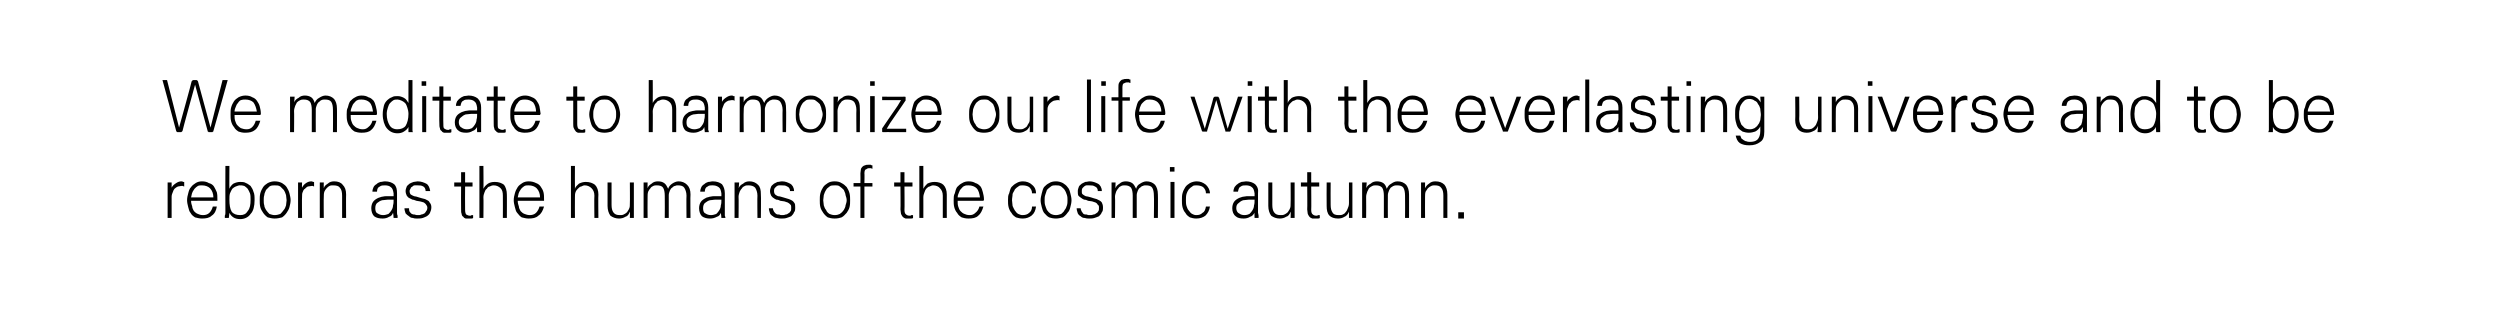 <?xml version="1.0" standalone="no"?>
<!DOCTYPE svg PUBLIC "-//W3C//DTD SVG 1.1//EN" "http://www.w3.org/Graphics/SVG/1.1/DTD/svg11.dtd">
<svg xmlns="http://www.w3.org/2000/svg" version="1.1" width="437px" height="55.8px" viewBox="0 -1 437 55.8" style="top:-1px">
  <desc>We meditate to harmonize our life with the everlasting universe and to be reborn as the humans of the cosmic autumn.</desc>
  <defs/>
  <g id="Polygon17994">
    <path d="M 31.7 31.5 C 31.5 31.5 31.3 31.6 31.1 31.6 C 30.9 31.7 30.7 31.8 30.5 32 C 30.4 32.1 30.3 32.3 30.2 32.6 C 30.1 32.8 30 33.1 30 33.4 C 30.01 33.42 30 37.1 30 37.1 L 29.3 37.1 L 29.3 30.9 L 30 30.9 C 30 30.9 30.01 31.82 30 31.8 C 30.2 31.4 30.5 31.2 30.8 31 C 31.1 30.8 31.4 30.7 31.7 30.7 C 31.8 30.7 31.9 30.7 32 30.8 C 32.1 30.8 32.1 30.8 32.2 30.8 C 32.2 30.8 32.2 31.6 32.2 31.6 C 32.1 31.6 32.1 31.6 32 31.5 C 31.9 31.5 31.8 31.5 31.7 31.5 Z M 33.4 33.5 C 33.4 33.5 37.3 33.5 37.3 33.5 C 37.3 32.9 37.1 32.3 36.7 31.9 C 36.4 31.6 35.9 31.4 35.3 31.4 C 35.1 31.4 34.8 31.4 34.6 31.5 C 34.4 31.6 34.2 31.8 34 32 C 33.9 32.2 33.7 32.4 33.6 32.7 C 33.5 32.9 33.5 33.2 33.4 33.5 Z M 38 33.9 C 38 33.9 38 34 38 34.1 C 37.9 34.1 37.9 34.1 37.8 34.1 C 37.8 34.1 33.4 34.1 33.4 34.1 C 33.4 34.5 33.5 34.8 33.6 35.1 C 33.6 35.4 33.8 35.7 33.9 35.9 C 34.1 36.1 34.3 36.3 34.6 36.4 C 34.8 36.5 35.1 36.6 35.5 36.6 C 35.9 36.6 36.3 36.5 36.6 36.2 C 36.9 35.9 37.1 35.5 37.2 35.1 C 37.2 35.1 37.9 35.1 37.9 35.1 C 37.8 35.8 37.5 36.4 37 36.7 C 36.6 37.1 36 37.2 35.3 37.2 C 34.9 37.2 34.5 37.1 34.1 37 C 33.8 36.8 33.5 36.6 33.3 36.2 C 33.1 36 33 35.6 32.9 35.2 C 32.8 34.8 32.7 34.4 32.7 34 C 32.7 33.6 32.8 33.1 32.9 32.8 C 33 32.4 33.1 32 33.4 31.7 C 33.6 31.4 33.9 31.2 34.2 31 C 34.5 30.8 34.9 30.7 35.3 30.7 C 35.8 30.7 36.2 30.8 36.5 31 C 36.9 31.1 37.2 31.3 37.4 31.6 C 37.6 31.9 37.7 32.2 37.9 32.6 C 38 33 38 33.4 38 33.9 Z M 41.9 31.4 C 41.7 31.4 41.5 31.5 41.2 31.6 C 41 31.7 40.8 31.8 40.6 32 C 40.5 32.2 40.3 32.5 40.2 32.8 C 40.1 33.1 40.1 33.5 40.1 33.9 C 40.1 34.8 40.2 35.5 40.5 36 C 40.8 36.4 41.3 36.6 42 36.6 C 42.6 36.6 43 36.4 43.3 35.9 C 43.7 35.4 43.8 34.8 43.8 33.9 C 43.8 33.5 43.8 33.1 43.7 32.8 C 43.6 32.5 43.4 32.2 43.3 32 C 43.1 31.8 42.9 31.6 42.7 31.5 C 42.4 31.4 42.2 31.4 41.9 31.4 Z M 40.1 36.2 C 40.08 36.24 40 37.1 40 37.1 C 40 37.1 39.29 37.08 39.3 37.1 C 39.3 37 39.3 36.9 39.3 36.7 C 39.4 36.5 39.4 36.3 39.4 36.2 C 39.37 36.16 39.4 28 39.4 28 L 40.1 28 C 40.1 28 40.07 32.05 40.1 32 C 40.2 31.7 40.5 31.3 40.8 31.1 C 41.2 30.9 41.6 30.8 42 30.8 C 42.3 30.8 42.7 30.8 43 31 C 43.3 31.1 43.5 31.3 43.8 31.5 C 44 31.8 44.2 32.1 44.3 32.5 C 44.5 32.9 44.5 33.4 44.5 34 C 44.5 35 44.3 35.9 43.8 36.4 C 43.4 37 42.7 37.3 42 37.3 C 41.5 37.3 41.1 37.2 40.8 37 C 40.5 36.8 40.3 36.6 40.1 36.2 Z M 50.1 34 C 50.1 33.7 50 33.4 50 33.1 C 49.9 32.8 49.8 32.5 49.6 32.2 C 49.4 32 49.2 31.8 49 31.6 C 48.7 31.4 48.4 31.4 48 31.4 C 47.7 31.4 47.4 31.4 47.1 31.6 C 46.9 31.8 46.7 32 46.5 32.2 C 46.4 32.5 46.2 32.8 46.2 33.1 C 46.1 33.4 46.1 33.7 46.1 34 C 46.1 34.3 46.1 34.6 46.2 34.9 C 46.2 35.2 46.4 35.5 46.5 35.7 C 46.7 36 46.9 36.2 47.1 36.4 C 47.4 36.5 47.7 36.6 48 36.6 C 48.4 36.6 48.7 36.5 49 36.4 C 49.2 36.2 49.4 36 49.6 35.7 C 49.8 35.5 49.9 35.2 50 34.9 C 50 34.6 50.1 34.3 50.1 34 Z M 48 30.7 C 48.5 30.7 48.9 30.8 49.3 31 C 49.6 31.2 49.9 31.4 50.1 31.7 C 50.3 32 50.5 32.4 50.6 32.8 C 50.7 33.2 50.8 33.6 50.8 34 C 50.8 34.4 50.7 34.8 50.6 35.2 C 50.5 35.6 50.3 35.9 50.1 36.2 C 49.9 36.5 49.6 36.8 49.3 37 C 48.9 37.1 48.5 37.2 48 37.2 C 47.6 37.2 47.2 37.1 46.8 37 C 46.5 36.8 46.2 36.5 46 36.2 C 45.8 35.9 45.6 35.6 45.5 35.2 C 45.4 34.8 45.4 34.4 45.4 34 C 45.4 33.6 45.4 33.2 45.5 32.8 C 45.6 32.4 45.8 32 46 31.7 C 46.2 31.4 46.5 31.2 46.8 31 C 47.2 30.8 47.6 30.7 48 30.7 Z M 54.5 31.5 C 54.3 31.5 54 31.6 53.8 31.6 C 53.6 31.7 53.5 31.8 53.3 32 C 53.1 32.1 53 32.3 52.9 32.6 C 52.8 32.8 52.8 33.1 52.8 33.4 C 52.76 33.42 52.8 37.1 52.8 37.1 L 52.1 37.1 L 52.1 30.9 L 52.8 30.9 C 52.8 30.9 52.76 31.82 52.8 31.8 C 53 31.4 53.2 31.2 53.5 31 C 53.8 30.8 54.1 30.7 54.4 30.7 C 54.5 30.7 54.6 30.7 54.7 30.8 C 54.8 30.8 54.9 30.8 54.9 30.8 C 54.9 30.8 54.9 31.6 54.9 31.6 C 54.9 31.6 54.8 31.6 54.7 31.5 C 54.7 31.5 54.6 31.5 54.5 31.5 Z M 56.6 30.9 C 56.6 30.9 56.57 31.87 56.6 31.9 C 56.7 31.5 57 31.3 57.3 31.1 C 57.6 30.8 58 30.7 58.4 30.7 C 59.1 30.7 59.6 30.9 59.9 31.3 C 60.3 31.7 60.5 32.2 60.5 33 C 60.47 32.96 60.5 37.1 60.5 37.1 L 59.8 37.1 C 59.8 37.1 59.79 33.19 59.8 33.2 C 59.8 32.6 59.7 32.1 59.4 31.8 C 59.2 31.5 58.8 31.4 58.2 31.4 C 58 31.4 57.8 31.4 57.6 31.5 C 57.4 31.6 57.3 31.7 57.1 31.9 C 56.9 32.1 56.8 32.3 56.7 32.5 C 56.6 32.8 56.6 33.1 56.6 33.4 C 56.56 33.43 56.6 37.1 56.6 37.1 L 55.9 37.1 L 55.9 30.9 L 56.6 30.9 Z M 65.6 35.4 C 65.6 35.8 65.7 36.2 66 36.3 C 66.3 36.5 66.6 36.6 67 36.6 C 67.3 36.6 67.6 36.5 67.9 36.4 C 68.1 36.2 68.3 36 68.4 35.8 C 68.6 35.5 68.7 35.2 68.7 34.9 C 68.8 34.6 68.8 34.3 68.8 33.9 C 68.5 33.9 68.2 33.9 67.8 33.9 C 67.5 33.9 67.1 34 66.8 34 C 66.4 34.1 66.2 34.3 65.9 34.5 C 65.7 34.7 65.6 35 65.6 35.4 Z M 68.8 33.3 C 68.8 33.3 68.8 32.8 68.8 32.8 C 68.7 32.2 68.6 31.9 68.3 31.7 C 68.1 31.5 67.7 31.4 67.3 31.4 C 67 31.4 66.6 31.4 66.4 31.6 C 66.1 31.7 65.9 32 65.9 32.5 C 65.9 32.5 65.1 32.5 65.1 32.5 C 65.1 32.2 65.2 31.9 65.3 31.7 C 65.4 31.5 65.6 31.3 65.8 31.2 C 66 31 66.2 30.9 66.5 30.8 C 66.8 30.8 67 30.7 67.3 30.7 C 68 30.7 68.5 30.9 68.9 31.2 C 69.3 31.6 69.4 32.1 69.4 32.8 C 69.4 32.8 69.4 36.2 69.4 36.2 C 69.4 36.3 69.4 36.5 69.5 36.7 C 69.5 36.9 69.5 37 69.5 37.1 C 69.52 37.08 68.8 37.1 68.8 37.1 C 68.8 37.1 68.75 36.25 68.7 36.2 C 68.6 36.5 68.4 36.8 68 36.9 C 67.7 37.1 67.3 37.2 66.9 37.2 C 66.3 37.2 65.8 37.1 65.4 36.8 C 65.1 36.5 64.9 36 64.9 35.4 C 64.9 35 65 34.6 65.2 34.3 C 65.4 34 65.7 33.8 66.1 33.6 C 66.3 33.5 66.5 33.5 66.7 33.4 C 66.9 33.4 67.1 33.3 67.4 33.3 C 67.6 33.3 67.9 33.3 68.1 33.3 C 68.3 33.3 68.6 33.3 68.8 33.3 Z M 70.9 32.4 C 70.9 32.1 71 31.9 71.1 31.6 C 71.2 31.4 71.4 31.3 71.6 31.1 C 71.8 31 72 30.9 72.3 30.8 C 72.5 30.8 72.8 30.7 73 30.7 C 73.6 30.7 74.1 30.9 74.5 31.1 C 74.9 31.3 75.1 31.8 75.2 32.4 C 75.2 32.4 74.4 32.4 74.4 32.4 C 74.4 32 74.2 31.7 74 31.6 C 73.7 31.4 73.3 31.4 73 31.4 C 72.8 31.4 72.7 31.4 72.5 31.4 C 72.3 31.4 72.2 31.5 72.1 31.6 C 71.9 31.7 71.8 31.8 71.8 31.9 C 71.7 32.1 71.6 32.2 71.6 32.4 C 71.6 32.7 71.7 32.9 71.8 33 C 72 33.1 72.1 33.2 72.4 33.3 C 72.6 33.3 72.9 33.4 73.2 33.5 C 73.5 33.6 73.9 33.7 74.3 33.8 C 74.7 34 75 34.1 75.1 34.4 C 75.3 34.6 75.4 34.9 75.4 35.2 C 75.4 35.6 75.3 35.9 75.2 36.1 C 75.1 36.4 74.9 36.6 74.6 36.8 C 74.4 36.9 74.2 37 73.9 37.1 C 73.6 37.2 73.2 37.2 72.9 37.2 C 72.7 37.2 72.4 37.2 72.2 37.1 C 71.9 37.1 71.7 37 71.5 36.8 C 71.3 36.7 71.1 36.5 70.9 36.3 C 70.8 36 70.7 35.7 70.7 35.4 C 70.7 35.4 71.5 35.4 71.5 35.4 C 71.5 35.6 71.5 35.8 71.6 36 C 71.7 36.1 71.8 36.3 72 36.4 C 72.2 36.5 72.3 36.5 72.5 36.5 C 72.7 36.6 72.9 36.6 73.1 36.6 C 73.3 36.6 73.5 36.6 73.6 36.5 C 73.8 36.5 74 36.4 74.2 36.3 C 74.3 36.2 74.4 36.1 74.5 35.9 C 74.6 35.8 74.7 35.6 74.7 35.3 C 74.7 35.1 74.6 34.9 74.5 34.8 C 74.4 34.6 74.2 34.5 74.1 34.4 C 73.9 34.3 73.7 34.3 73.4 34.2 C 73.2 34.2 73 34.1 72.8 34.1 C 72.5 34 72.3 33.9 72.1 33.9 C 71.9 33.8 71.7 33.7 71.5 33.6 C 71.3 33.5 71.2 33.3 71.1 33.2 C 71 33 70.9 32.7 70.9 32.4 Z M 81.3 29.1 L 81.3 30.9 L 82.6 30.9 L 82.6 31.6 L 81.3 31.6 C 81.3 31.6 81.27 35.71 81.3 35.7 C 81.3 36.1 81.4 36.4 81.5 36.5 C 81.7 36.6 81.9 36.7 82.1 36.7 C 82.2 36.7 82.2 36.7 82.3 36.7 C 82.4 36.6 82.4 36.6 82.5 36.6 C 82.5 36.6 82.6 36.6 82.6 36.6 C 82.6 36.6 82.7 36.6 82.7 36.6 C 82.7 36.6 82.7 37.1 82.7 37.1 C 82.6 37.2 82.5 37.2 82.4 37.2 C 82.3 37.2 82.1 37.2 82 37.2 C 81.8 37.2 81.6 37.2 81.4 37.2 C 81.2 37.1 81.1 37.1 81 36.9 C 80.8 36.8 80.7 36.6 80.7 36.4 C 80.6 36.2 80.6 35.9 80.6 35.6 C 80.57 35.61 80.6 31.6 80.6 31.6 L 79.4 31.6 L 79.4 30.9 L 80.6 30.9 L 80.6 29.1 L 81.3 29.1 Z M 84.5 28 C 84.5 28 84.54 31.99 84.5 32 C 84.7 31.6 84.9 31.4 85.3 31.1 C 85.6 30.9 86 30.8 86.5 30.8 C 87.2 30.8 87.7 31 88.1 31.3 C 88.4 31.7 88.6 32.3 88.6 33 C 88.62 32.97 88.6 37.1 88.6 37.1 L 87.9 37.1 C 87.9 37.1 87.92 33.21 87.9 33.2 C 87.9 32.6 87.8 32.2 87.5 31.9 C 87.2 31.6 86.8 31.4 86.3 31.4 C 86 31.4 85.8 31.5 85.6 31.6 C 85.4 31.6 85.2 31.8 85.1 32 C 84.9 32.1 84.8 32.3 84.7 32.6 C 84.6 32.9 84.5 33.1 84.5 33.5 C 84.54 33.48 84.5 37.1 84.5 37.1 L 83.8 37.1 L 83.8 28 L 84.5 28 Z M 90.5 33.5 C 90.5 33.5 94.4 33.5 94.4 33.5 C 94.4 32.9 94.2 32.3 93.8 31.9 C 93.5 31.6 93 31.4 92.4 31.4 C 92.2 31.4 91.9 31.4 91.7 31.5 C 91.5 31.6 91.3 31.8 91.1 32 C 91 32.2 90.8 32.4 90.7 32.7 C 90.6 32.9 90.6 33.2 90.5 33.5 Z M 95.1 33.9 C 95.1 33.9 95.1 34 95.1 34.1 C 95 34.1 95 34.1 94.9 34.1 C 94.9 34.1 90.5 34.1 90.5 34.1 C 90.5 34.5 90.6 34.8 90.7 35.1 C 90.7 35.4 90.9 35.7 91 35.9 C 91.2 36.1 91.4 36.3 91.7 36.4 C 91.9 36.5 92.3 36.6 92.6 36.6 C 93 36.6 93.4 36.5 93.7 36.2 C 94 35.9 94.2 35.5 94.3 35.1 C 94.3 35.1 95.1 35.1 95.1 35.1 C 94.9 35.8 94.6 36.4 94.1 36.7 C 93.7 37.1 93.1 37.2 92.4 37.2 C 92 37.2 91.6 37.1 91.2 37 C 90.9 36.8 90.7 36.6 90.4 36.2 C 90.2 36 90.1 35.6 90 35.2 C 89.9 34.8 89.8 34.4 89.8 34 C 89.8 33.6 89.9 33.1 90 32.8 C 90.1 32.4 90.3 32 90.5 31.7 C 90.7 31.4 91 31.2 91.3 31 C 91.6 30.8 92 30.7 92.4 30.7 C 92.9 30.7 93.3 30.8 93.7 31 C 94 31.1 94.3 31.3 94.5 31.6 C 94.7 31.9 94.9 32.2 95 32.6 C 95.1 33 95.1 33.4 95.1 33.9 Z M 100.5 28 C 100.5 28 100.48 31.99 100.5 32 C 100.6 31.6 100.9 31.4 101.2 31.1 C 101.6 30.9 102 30.8 102.4 30.8 C 103.1 30.8 103.6 31 104 31.3 C 104.4 31.7 104.6 32.3 104.6 33 C 104.55 32.97 104.6 37.1 104.6 37.1 L 103.9 37.1 C 103.9 37.1 103.85 33.21 103.9 33.2 C 103.9 32.6 103.7 32.2 103.4 31.9 C 103.1 31.6 102.7 31.4 102.2 31.4 C 102 31.4 101.8 31.5 101.6 31.6 C 101.4 31.6 101.2 31.8 101 32 C 100.9 32.1 100.7 32.3 100.6 32.6 C 100.5 32.9 100.5 33.1 100.5 33.5 C 100.48 33.48 100.5 37.1 100.5 37.1 L 99.8 37.1 L 99.8 28 L 100.5 28 Z M 110.1 37.1 C 110.1 37.1 110.14 36.04 110.1 36 C 109.9 36.5 109.7 36.8 109.3 36.9 C 109 37.1 108.6 37.2 108.2 37.2 C 107.6 37.2 107.1 37 106.7 36.7 C 106.4 36.3 106.2 35.7 106.2 35 C 106.21 34.98 106.2 30.9 106.2 30.9 L 106.9 30.9 C 106.9 30.9 106.9 34.77 106.9 34.8 C 106.9 35.4 107 35.8 107.2 36.1 C 107.5 36.5 107.8 36.6 108.4 36.6 C 108.6 36.6 108.8 36.6 109 36.5 C 109.2 36.4 109.4 36.3 109.6 36.1 C 109.7 35.9 109.9 35.7 110 35.4 C 110.1 35.2 110.1 34.9 110.1 34.5 C 110.13 34.53 110.1 30.9 110.1 30.9 L 110.8 30.9 L 110.8 37.1 L 110.1 37.1 Z M 116.8 32 C 116.9 31.6 117.2 31.3 117.5 31.1 C 117.8 30.9 118.2 30.7 118.6 30.7 C 119.2 30.7 119.7 30.9 120.1 31.3 C 120.5 31.7 120.7 32.2 120.7 33 C 120.65 32.96 120.7 37.1 120.7 37.1 L 120 37.1 C 120 37.1 119.96 33.19 120 33.2 C 120 32.6 119.8 32.1 119.6 31.8 C 119.4 31.5 119 31.4 118.5 31.4 C 118.3 31.4 118.2 31.4 118 31.5 C 117.8 31.5 117.6 31.7 117.5 31.8 C 117.3 31.9 117.2 32.1 117.1 32.3 C 117 32.6 116.9 32.8 116.9 33.1 C 116.91 33.09 116.9 37.1 116.9 37.1 L 116.2 37.1 C 116.2 37.1 116.23 33.19 116.2 33.2 C 116.2 32.6 116.1 32.1 115.9 31.8 C 115.7 31.5 115.3 31.4 114.8 31.4 C 114.6 31.4 114.4 31.4 114.2 31.5 C 114 31.6 113.8 31.7 113.7 31.9 C 113.5 32.1 113.4 32.3 113.3 32.5 C 113.2 32.8 113.2 33.1 113.2 33.4 C 113.17 33.43 113.2 37.1 113.2 37.1 L 112.5 37.1 L 112.5 30.9 L 113.2 30.9 C 113.2 30.9 113.18 31.87 113.2 31.9 C 113.3 31.5 113.6 31.3 113.9 31.1 C 114.2 30.8 114.6 30.7 115 30.7 C 115.5 30.7 115.8 30.8 116.1 31 C 116.4 31.2 116.6 31.6 116.8 32 Z M 122.9 35.4 C 122.9 35.8 123 36.2 123.3 36.3 C 123.6 36.5 123.9 36.6 124.3 36.6 C 124.6 36.6 124.9 36.5 125.2 36.4 C 125.4 36.2 125.6 36 125.7 35.8 C 125.9 35.5 126 35.2 126 34.9 C 126.1 34.6 126.1 34.3 126.1 33.9 C 125.8 33.9 125.5 33.9 125.1 33.9 C 124.7 33.9 124.4 34 124.1 34 C 123.7 34.1 123.5 34.3 123.2 34.5 C 123 34.7 122.9 35 122.9 35.4 Z M 126.1 33.3 C 126.1 33.3 126.1 32.8 126.1 32.8 C 126 32.2 125.9 31.9 125.6 31.7 C 125.3 31.5 125 31.4 124.6 31.4 C 124.2 31.4 123.9 31.4 123.7 31.6 C 123.4 31.7 123.2 32 123.2 32.5 C 123.2 32.5 122.4 32.5 122.4 32.5 C 122.4 32.2 122.5 31.9 122.6 31.7 C 122.7 31.5 122.9 31.3 123.1 31.2 C 123.3 31 123.5 30.9 123.8 30.8 C 124.1 30.8 124.3 30.7 124.6 30.7 C 125.3 30.7 125.8 30.9 126.2 31.2 C 126.5 31.6 126.7 32.1 126.7 32.8 C 126.7 32.8 126.7 36.2 126.7 36.2 C 126.7 36.3 126.7 36.5 126.7 36.7 C 126.8 36.9 126.8 37 126.8 37.1 C 126.81 37.08 126.1 37.1 126.1 37.1 C 126.1 37.1 126.04 36.25 126 36.2 C 125.9 36.5 125.7 36.8 125.3 36.9 C 124.9 37.1 124.6 37.2 124.1 37.2 C 123.6 37.2 123.1 37.1 122.7 36.8 C 122.4 36.5 122.2 36 122.2 35.4 C 122.2 35 122.3 34.6 122.5 34.3 C 122.7 34 123 33.8 123.4 33.6 C 123.5 33.5 123.8 33.5 124 33.4 C 124.2 33.4 124.4 33.3 124.7 33.3 C 124.9 33.3 125.2 33.3 125.4 33.3 C 125.6 33.3 125.9 33.3 126.1 33.3 Z M 129.2 30.9 C 129.2 30.9 129.15 31.87 129.1 31.9 C 129.3 31.5 129.5 31.3 129.9 31.1 C 130.2 30.8 130.6 30.7 131 30.7 C 131.6 30.7 132.1 30.9 132.5 31.3 C 132.9 31.7 133 32.2 133 33 C 133.05 32.96 133 37.1 133 37.1 L 132.4 37.1 C 132.4 37.1 132.36 33.19 132.4 33.2 C 132.4 32.6 132.2 32.1 132 31.8 C 131.7 31.5 131.3 31.4 130.8 31.4 C 130.6 31.4 130.4 31.4 130.2 31.5 C 130 31.6 129.8 31.7 129.7 31.9 C 129.5 32.1 129.4 32.3 129.3 32.5 C 129.2 32.8 129.1 33.1 129.1 33.4 C 129.14 33.43 129.1 37.1 129.1 37.1 L 128.4 37.1 L 128.4 30.9 L 129.2 30.9 Z M 134.6 32.4 C 134.6 32.1 134.7 31.9 134.8 31.6 C 134.9 31.4 135.1 31.3 135.3 31.1 C 135.5 31 135.7 30.9 135.9 30.8 C 136.2 30.8 136.4 30.7 136.7 30.7 C 137.3 30.7 137.7 30.9 138.1 31.1 C 138.5 31.3 138.8 31.8 138.8 32.4 C 138.8 32.4 138.1 32.4 138.1 32.4 C 138.1 32 137.9 31.7 137.6 31.6 C 137.3 31.4 137 31.4 136.6 31.4 C 136.5 31.4 136.3 31.4 136.2 31.4 C 136 31.4 135.8 31.5 135.7 31.6 C 135.6 31.7 135.5 31.8 135.4 31.9 C 135.3 32.1 135.3 32.2 135.3 32.4 C 135.3 32.7 135.4 32.9 135.5 33 C 135.6 33.1 135.8 33.2 136 33.3 C 136.3 33.3 136.5 33.4 136.9 33.5 C 137.2 33.6 137.6 33.7 137.9 33.8 C 138.4 34 138.6 34.1 138.8 34.4 C 139 34.6 139 34.9 139 35.2 C 139 35.6 139 35.9 138.8 36.1 C 138.7 36.4 138.5 36.6 138.3 36.8 C 138.1 36.9 137.8 37 137.5 37.1 C 137.2 37.2 136.9 37.2 136.6 37.2 C 136.3 37.2 136.1 37.2 135.8 37.1 C 135.6 37.1 135.3 37 135.1 36.8 C 134.9 36.7 134.7 36.5 134.6 36.3 C 134.5 36 134.4 35.7 134.4 35.4 C 134.4 35.4 135.1 35.4 135.1 35.4 C 135.1 35.6 135.2 35.8 135.3 36 C 135.4 36.1 135.5 36.3 135.7 36.4 C 135.8 36.5 136 36.5 136.2 36.5 C 136.4 36.6 136.5 36.6 136.7 36.6 C 136.9 36.6 137.1 36.6 137.3 36.5 C 137.5 36.5 137.7 36.4 137.8 36.3 C 138 36.2 138.1 36.1 138.2 35.9 C 138.3 35.8 138.3 35.6 138.3 35.3 C 138.3 35.1 138.3 34.9 138.2 34.8 C 138 34.6 137.9 34.5 137.7 34.4 C 137.5 34.3 137.3 34.3 137.1 34.2 C 136.9 34.2 136.6 34.1 136.4 34.1 C 136.2 34 136 33.9 135.7 33.9 C 135.5 33.8 135.3 33.7 135.2 33.6 C 135 33.5 134.9 33.3 134.8 33.2 C 134.7 33 134.6 32.7 134.6 32.4 Z M 148 34 C 148 33.7 147.9 33.4 147.8 33.1 C 147.8 32.8 147.6 32.5 147.5 32.2 C 147.3 32 147.1 31.8 146.8 31.6 C 146.6 31.4 146.3 31.4 145.9 31.4 C 145.6 31.4 145.2 31.4 145 31.6 C 144.7 31.8 144.5 32 144.4 32.2 C 144.2 32.5 144.1 32.8 144 33.1 C 144 33.4 143.9 33.7 143.9 34 C 143.9 34.3 144 34.6 144 34.9 C 144.1 35.2 144.2 35.5 144.4 35.7 C 144.5 36 144.7 36.2 145 36.4 C 145.2 36.5 145.6 36.6 145.9 36.6 C 146.3 36.6 146.6 36.5 146.8 36.4 C 147.1 36.2 147.3 36 147.5 35.7 C 147.6 35.5 147.8 35.2 147.8 34.9 C 147.9 34.6 148 34.3 148 34 Z M 145.9 30.7 C 146.4 30.7 146.8 30.8 147.1 31 C 147.5 31.2 147.7 31.4 148 31.7 C 148.2 32 148.4 32.4 148.5 32.8 C 148.6 33.2 148.6 33.6 148.6 34 C 148.6 34.4 148.6 34.8 148.5 35.2 C 148.4 35.6 148.2 35.9 148 36.2 C 147.7 36.5 147.5 36.8 147.1 37 C 146.8 37.1 146.4 37.2 145.9 37.2 C 145.4 37.2 145 37.1 144.7 37 C 144.4 36.8 144.1 36.5 143.9 36.2 C 143.7 35.9 143.5 35.6 143.4 35.2 C 143.3 34.8 143.3 34.4 143.3 34 C 143.3 33.6 143.3 33.2 143.4 32.8 C 143.5 32.4 143.7 32 143.9 31.7 C 144.1 31.4 144.4 31.2 144.7 31 C 145 30.8 145.4 30.7 145.9 30.7 Z M 151.1 37.1 L 150.4 37.1 L 150.4 31.6 L 149.2 31.6 L 149.2 31 L 150.4 31 C 150.4 31 150.43 29.29 150.4 29.3 C 150.4 29 150.5 28.7 150.5 28.5 C 150.6 28.3 150.7 28.2 150.8 28.1 C 150.9 28 151.1 27.9 151.2 27.9 C 151.4 27.8 151.6 27.8 151.8 27.8 C 151.9 27.8 152.1 27.8 152.2 27.8 C 152.3 27.9 152.4 27.9 152.5 27.9 C 152.5 27.9 152.5 28.5 152.5 28.5 C 152.5 28.5 152.5 28.5 152.4 28.5 C 152.4 28.5 152.4 28.5 152.3 28.4 C 152.3 28.4 152.2 28.4 152.1 28.4 C 152.1 28.4 152 28.4 151.9 28.4 C 151.7 28.4 151.5 28.5 151.4 28.6 C 151.2 28.6 151.1 28.9 151.1 29.3 C 151.14 29.3 151.1 31 151.1 31 L 152.5 31 L 152.5 31.6 L 151.1 31.6 L 151.1 37.1 Z M 158.1 29.1 L 158.1 30.9 L 159.5 30.9 L 159.5 31.6 L 158.1 31.6 C 158.1 31.6 158.14 35.71 158.1 35.7 C 158.1 36.1 158.2 36.4 158.4 36.5 C 158.5 36.6 158.7 36.7 159 36.7 C 159 36.7 159.1 36.7 159.2 36.7 C 159.2 36.6 159.3 36.6 159.3 36.6 C 159.4 36.6 159.4 36.6 159.5 36.6 C 159.5 36.6 159.5 36.6 159.6 36.6 C 159.6 36.6 159.6 37.1 159.6 37.1 C 159.5 37.2 159.4 37.2 159.2 37.2 C 159.1 37.2 159 37.2 158.9 37.2 C 158.7 37.2 158.5 37.2 158.3 37.2 C 158.1 37.1 158 37.1 157.8 36.9 C 157.7 36.8 157.6 36.6 157.5 36.4 C 157.5 36.2 157.4 35.9 157.4 35.6 C 157.44 35.61 157.4 31.6 157.4 31.6 L 156.3 31.6 L 156.3 30.9 L 157.4 30.9 L 157.4 29.1 L 158.1 29.1 Z M 161.4 28 C 161.4 28 161.41 31.99 161.4 32 C 161.6 31.6 161.8 31.4 162.1 31.1 C 162.5 30.9 162.9 30.8 163.4 30.8 C 164 30.8 164.6 31 164.9 31.3 C 165.3 31.7 165.5 32.3 165.5 33 C 165.49 32.97 165.5 37.1 165.5 37.1 L 164.8 37.1 C 164.8 37.1 164.79 33.21 164.8 33.2 C 164.8 32.6 164.6 32.2 164.3 31.9 C 164.1 31.6 163.6 31.4 163.1 31.4 C 162.9 31.4 162.7 31.5 162.5 31.6 C 162.3 31.6 162.1 31.8 161.9 32 C 161.8 32.1 161.7 32.3 161.6 32.6 C 161.5 32.9 161.4 33.1 161.4 33.5 C 161.41 33.48 161.4 37.1 161.4 37.1 L 160.7 37.1 L 160.7 28 L 161.4 28 Z M 167.4 33.5 C 167.4 33.5 171.3 33.5 171.3 33.5 C 171.2 32.9 171.1 32.3 170.7 31.9 C 170.4 31.6 169.9 31.4 169.3 31.4 C 169 31.4 168.8 31.4 168.6 31.5 C 168.3 31.6 168.2 31.8 168 32 C 167.8 32.2 167.7 32.4 167.6 32.7 C 167.5 32.9 167.4 33.2 167.4 33.5 Z M 172 33.9 C 172 33.9 172 34 171.9 34.1 C 171.9 34.1 171.8 34.1 171.8 34.1 C 171.8 34.1 167.4 34.1 167.4 34.1 C 167.4 34.5 167.4 34.8 167.5 35.1 C 167.6 35.4 167.7 35.7 167.9 35.9 C 168.1 36.1 168.3 36.3 168.6 36.4 C 168.8 36.5 169.1 36.6 169.5 36.6 C 169.9 36.6 170.2 36.5 170.5 36.2 C 170.9 35.9 171.1 35.5 171.2 35.1 C 171.2 35.1 171.9 35.1 171.9 35.1 C 171.7 35.8 171.4 36.4 171 36.7 C 170.6 37.1 170 37.2 169.3 37.2 C 168.8 37.2 168.4 37.1 168.1 37 C 167.8 36.8 167.5 36.6 167.3 36.2 C 167.1 36 166.9 35.6 166.8 35.2 C 166.7 34.8 166.7 34.4 166.7 34 C 166.7 33.6 166.7 33.1 166.9 32.8 C 167 32.4 167.1 32 167.3 31.7 C 167.6 31.4 167.8 31.2 168.2 31 C 168.5 30.8 168.9 30.7 169.3 30.7 C 169.8 30.7 170.2 30.8 170.5 31 C 170.9 31.1 171.1 31.3 171.4 31.6 C 171.6 31.9 171.7 32.2 171.8 32.6 C 171.9 33 172 33.4 172 33.9 Z M 181.1 32.8 C 181.1 32.8 180.4 32.8 180.4 32.8 C 180.4 32.3 180.2 32 179.9 31.7 C 179.6 31.5 179.2 31.4 178.7 31.4 C 178.5 31.4 178.2 31.4 178 31.6 C 177.8 31.7 177.6 31.9 177.4 32.1 C 177.3 32.4 177.1 32.6 177 32.9 C 177 33.3 176.9 33.6 176.9 34 C 176.9 34.3 177 34.7 177 35 C 177.1 35.3 177.3 35.6 177.4 35.8 C 177.6 36.1 177.8 36.3 178 36.4 C 178.2 36.5 178.5 36.6 178.7 36.6 C 179.2 36.6 179.6 36.5 179.9 36.2 C 180.2 36 180.4 35.6 180.4 35.1 C 180.4 35.1 181.1 35.1 181.1 35.1 C 181 35.8 180.8 36.3 180.3 36.7 C 179.9 37 179.4 37.2 178.8 37.2 C 178.3 37.2 177.9 37.1 177.6 37 C 177.3 36.8 177 36.6 176.8 36.2 C 176.6 36 176.4 35.6 176.3 35.2 C 176.2 34.8 176.2 34.4 176.2 34 C 176.2 33.6 176.2 33.1 176.4 32.8 C 176.5 32.4 176.6 32 176.8 31.7 C 177.1 31.4 177.3 31.2 177.7 31 C 178 30.8 178.4 30.7 178.8 30.7 C 179.4 30.7 180 30.9 180.4 31.3 C 180.9 31.7 181.1 32.2 181.1 32.8 Z M 186.6 34 C 186.6 33.7 186.6 33.4 186.5 33.1 C 186.4 32.8 186.3 32.5 186.1 32.2 C 186 32 185.7 31.8 185.5 31.6 C 185.2 31.4 184.9 31.4 184.6 31.4 C 184.2 31.4 183.9 31.4 183.7 31.6 C 183.4 31.8 183.2 32 183 32.2 C 182.9 32.5 182.8 32.8 182.7 33.1 C 182.6 33.4 182.6 33.7 182.6 34 C 182.6 34.3 182.6 34.6 182.7 34.9 C 182.8 35.2 182.9 35.5 183 35.7 C 183.2 36 183.4 36.2 183.7 36.4 C 183.9 36.5 184.2 36.6 184.6 36.6 C 184.9 36.6 185.2 36.5 185.5 36.4 C 185.7 36.2 186 36 186.1 35.7 C 186.3 35.5 186.4 35.2 186.5 34.9 C 186.6 34.6 186.6 34.3 186.6 34 Z M 184.6 30.7 C 185 30.7 185.4 30.8 185.8 31 C 186.1 31.2 186.4 31.4 186.6 31.7 C 186.9 32 187 32.4 187.1 32.8 C 187.2 33.2 187.3 33.6 187.3 34 C 187.3 34.4 187.2 34.8 187.1 35.2 C 187 35.6 186.9 35.9 186.6 36.2 C 186.4 36.5 186.1 36.8 185.8 37 C 185.4 37.1 185 37.2 184.6 37.2 C 184.1 37.2 183.7 37.1 183.4 37 C 183 36.8 182.8 36.5 182.5 36.2 C 182.3 35.9 182.2 35.6 182.1 35.2 C 182 34.8 181.9 34.4 181.9 34 C 181.9 33.6 182 33.2 182.1 32.8 C 182.2 32.4 182.3 32 182.5 31.7 C 182.8 31.4 183 31.2 183.4 31 C 183.7 30.8 184.1 30.7 184.6 30.7 Z M 188.4 32.4 C 188.4 32.1 188.5 31.9 188.6 31.6 C 188.7 31.4 188.9 31.3 189.1 31.1 C 189.3 31 189.5 30.9 189.7 30.8 C 190 30.8 190.2 30.7 190.5 30.7 C 191 30.7 191.5 30.9 191.9 31.1 C 192.3 31.3 192.6 31.8 192.6 32.4 C 192.6 32.4 191.9 32.4 191.9 32.4 C 191.9 32 191.7 31.7 191.4 31.6 C 191.1 31.4 190.8 31.4 190.4 31.4 C 190.3 31.4 190.1 31.4 189.9 31.4 C 189.8 31.4 189.6 31.5 189.5 31.6 C 189.4 31.7 189.3 31.8 189.2 31.9 C 189.1 32.1 189.1 32.2 189.1 32.4 C 189.1 32.7 189.1 32.9 189.3 33 C 189.4 33.1 189.6 33.2 189.8 33.3 C 190 33.3 190.3 33.4 190.7 33.5 C 191 33.6 191.3 33.7 191.7 33.8 C 192.1 34 192.4 34.1 192.6 34.4 C 192.7 34.6 192.8 34.9 192.8 35.2 C 192.8 35.6 192.8 35.9 192.6 36.1 C 192.5 36.4 192.3 36.6 192.1 36.8 C 191.9 36.9 191.6 37 191.3 37.1 C 191 37.2 190.7 37.2 190.4 37.2 C 190.1 37.2 189.9 37.2 189.6 37.1 C 189.3 37.1 189.1 37 188.9 36.8 C 188.7 36.7 188.5 36.5 188.4 36.3 C 188.3 36 188.2 35.7 188.2 35.4 C 188.2 35.4 188.9 35.4 188.9 35.4 C 188.9 35.6 189 35.8 189.1 36 C 189.2 36.1 189.3 36.3 189.4 36.4 C 189.6 36.5 189.8 36.5 190 36.5 C 190.1 36.6 190.3 36.6 190.5 36.6 C 190.7 36.6 190.9 36.6 191.1 36.5 C 191.3 36.5 191.5 36.4 191.6 36.3 C 191.8 36.2 191.9 36.1 192 35.9 C 192.1 35.8 192.1 35.6 192.1 35.3 C 192.1 35.1 192.1 34.9 191.9 34.8 C 191.8 34.6 191.7 34.5 191.5 34.4 C 191.3 34.3 191.1 34.3 190.9 34.2 C 190.7 34.2 190.4 34.1 190.2 34.1 C 190 34 189.8 33.9 189.5 33.9 C 189.3 33.8 189.1 33.7 189 33.6 C 188.8 33.5 188.6 33.3 188.5 33.2 C 188.4 33 188.4 32.7 188.4 32.4 Z M 198.6 32 C 198.7 31.6 198.9 31.3 199.3 31.1 C 199.6 30.9 200 30.7 200.4 30.7 C 201 30.7 201.5 30.9 201.9 31.3 C 202.2 31.7 202.4 32.2 202.4 33 C 202.43 32.96 202.4 37.1 202.4 37.1 L 201.7 37.1 C 201.7 37.1 201.75 33.19 201.7 33.2 C 201.7 32.6 201.6 32.1 201.4 31.8 C 201.2 31.5 200.8 31.4 200.3 31.4 C 200.1 31.4 199.9 31.4 199.8 31.5 C 199.6 31.5 199.4 31.7 199.3 31.8 C 199.1 31.9 199 32.1 198.9 32.3 C 198.8 32.6 198.7 32.8 198.7 33.1 C 198.7 33.09 198.7 37.1 198.7 37.1 L 198 37.1 C 198 37.1 198.01 33.19 198 33.2 C 198 32.6 197.9 32.1 197.7 31.8 C 197.4 31.5 197.1 31.4 196.6 31.4 C 196.4 31.4 196.2 31.4 196 31.5 C 195.8 31.6 195.6 31.7 195.5 31.9 C 195.3 32.1 195.2 32.3 195.1 32.5 C 195 32.8 194.9 33.1 194.9 33.4 C 194.95 33.43 194.9 37.1 194.9 37.1 L 194.3 37.1 L 194.3 30.9 L 195 30.9 C 195 30.9 194.96 31.87 195 31.9 C 195.1 31.5 195.4 31.3 195.7 31.1 C 196 30.8 196.4 30.7 196.8 30.7 C 197.2 30.7 197.6 30.8 197.9 31 C 198.2 31.2 198.4 31.6 198.6 32 Z M 204.6 30.8 L 205.3 30.8 L 205.3 37.1 L 204.6 37.1 L 204.6 30.8 Z M 205.3 28.2 L 205.3 29 L 204.5 29 L 204.5 28.2 L 205.3 28.2 Z M 211.5 32.8 C 211.5 32.8 210.8 32.8 210.8 32.8 C 210.8 32.3 210.6 32 210.3 31.7 C 210 31.5 209.6 31.4 209.1 31.4 C 208.8 31.4 208.6 31.4 208.4 31.6 C 208.2 31.7 208 31.9 207.8 32.1 C 207.6 32.4 207.5 32.6 207.4 32.9 C 207.3 33.3 207.3 33.6 207.3 34 C 207.3 34.3 207.3 34.7 207.4 35 C 207.5 35.3 207.6 35.6 207.8 35.8 C 208 36.1 208.2 36.3 208.4 36.4 C 208.6 36.5 208.8 36.6 209.1 36.6 C 209.6 36.6 209.9 36.5 210.2 36.2 C 210.6 36 210.7 35.6 210.8 35.1 C 210.8 35.1 211.5 35.1 211.5 35.1 C 211.4 35.8 211.1 36.3 210.7 36.7 C 210.3 37 209.8 37.2 209.1 37.2 C 208.7 37.2 208.3 37.1 208 37 C 207.7 36.8 207.4 36.6 207.2 36.2 C 207 36 206.8 35.6 206.7 35.2 C 206.6 34.8 206.6 34.4 206.6 34 C 206.6 33.6 206.6 33.1 206.7 32.8 C 206.8 32.4 207 32 207.2 31.7 C 207.4 31.4 207.7 31.2 208 31 C 208.4 30.8 208.8 30.7 209.2 30.7 C 209.8 30.7 210.3 30.9 210.8 31.3 C 211.2 31.7 211.5 32.2 211.5 32.8 Z M 216.1 35.4 C 216.1 35.8 216.3 36.2 216.6 36.3 C 216.8 36.5 217.2 36.6 217.5 36.6 C 217.9 36.6 218.2 36.5 218.4 36.4 C 218.6 36.2 218.8 36 218.9 35.8 C 219.1 35.5 219.2 35.2 219.2 34.9 C 219.3 34.6 219.3 34.3 219.3 33.9 C 219 33.9 218.7 33.9 218.3 33.9 C 218 33.9 217.6 34 217.3 34 C 217 34.1 216.7 34.3 216.5 34.5 C 216.2 34.7 216.1 35 216.1 35.4 Z M 219.3 33.3 C 219.3 33.3 219.3 32.8 219.3 32.8 C 219.2 32.2 219.1 31.9 218.8 31.7 C 218.6 31.5 218.2 31.4 217.8 31.4 C 217.5 31.4 217.1 31.4 216.9 31.6 C 216.6 31.7 216.5 32 216.4 32.5 C 216.4 32.5 215.6 32.5 215.6 32.5 C 215.6 32.2 215.7 31.9 215.8 31.7 C 216 31.5 216.1 31.3 216.3 31.2 C 216.5 31 216.8 30.9 217 30.8 C 217.3 30.8 217.6 30.7 217.8 30.7 C 218.5 30.7 219 30.9 219.4 31.2 C 219.8 31.6 220 32.1 219.9 32.8 C 219.9 32.8 219.9 36.2 219.9 36.2 C 219.9 36.3 220 36.5 220 36.7 C 220 36.9 220 37 220 37.1 C 220.03 37.08 219.3 37.1 219.3 37.1 C 219.3 37.1 219.26 36.25 219.3 36.2 C 219.1 36.5 218.9 36.8 218.5 36.9 C 218.2 37.1 217.8 37.2 217.4 37.2 C 216.8 37.2 216.3 37.1 216 36.8 C 215.6 36.5 215.4 36 215.4 35.4 C 215.4 35 215.5 34.6 215.7 34.3 C 215.9 34 216.2 33.8 216.6 33.6 C 216.8 33.5 217 33.5 217.2 33.4 C 217.4 33.4 217.7 33.3 217.9 33.3 C 218.1 33.3 218.4 33.3 218.6 33.3 C 218.9 33.3 219.1 33.3 219.3 33.3 Z M 225.6 37.1 C 225.6 37.1 225.64 36.04 225.6 36 C 225.4 36.5 225.2 36.8 224.8 36.9 C 224.5 37.1 224.1 37.2 223.7 37.2 C 223.1 37.2 222.6 37 222.2 36.7 C 221.9 36.3 221.7 35.7 221.7 35 C 221.71 34.98 221.7 30.9 221.7 30.9 L 222.4 30.9 C 222.4 30.9 222.41 34.77 222.4 34.8 C 222.4 35.4 222.5 35.8 222.7 36.1 C 223 36.5 223.3 36.6 223.9 36.6 C 224.1 36.6 224.3 36.6 224.5 36.5 C 224.7 36.4 224.9 36.3 225.1 36.1 C 225.2 35.9 225.4 35.7 225.5 35.4 C 225.6 35.2 225.6 34.9 225.6 34.5 C 225.63 34.53 225.6 30.9 225.6 30.9 L 226.3 30.9 L 226.3 37.1 L 225.6 37.1 Z M 229.2 29.1 L 229.2 30.9 L 230.6 30.9 L 230.6 31.6 L 229.2 31.6 C 229.2 31.6 229.24 35.71 229.2 35.7 C 229.2 36.1 229.3 36.4 229.5 36.5 C 229.6 36.6 229.8 36.7 230.1 36.7 C 230.1 36.7 230.2 36.7 230.3 36.7 C 230.3 36.6 230.4 36.6 230.4 36.6 C 230.5 36.6 230.5 36.6 230.6 36.6 C 230.6 36.6 230.6 36.6 230.7 36.6 C 230.7 36.6 230.7 37.1 230.7 37.1 C 230.6 37.2 230.5 37.2 230.3 37.2 C 230.2 37.2 230.1 37.2 230 37.2 C 229.8 37.2 229.6 37.2 229.4 37.2 C 229.2 37.1 229.1 37.1 228.9 36.9 C 228.8 36.8 228.7 36.6 228.6 36.4 C 228.6 36.2 228.5 35.9 228.5 35.6 C 228.54 35.61 228.5 31.6 228.5 31.6 L 227.4 31.6 L 227.4 30.9 L 228.5 30.9 L 228.5 29.1 L 229.2 29.1 Z M 235.8 37.1 C 235.8 37.1 235.8 36.04 235.8 36 C 235.6 36.5 235.3 36.8 235 36.9 C 234.7 37.1 234.3 37.2 233.9 37.2 C 233.2 37.2 232.7 37 232.4 36.7 C 232 36.3 231.9 35.7 231.9 35 C 231.87 34.98 231.9 30.9 231.9 30.9 L 232.6 30.9 C 232.6 30.9 232.57 34.77 232.6 34.8 C 232.6 35.4 232.7 35.8 232.9 36.1 C 233.1 36.5 233.5 36.6 234 36.6 C 234.3 36.6 234.5 36.6 234.7 36.5 C 234.9 36.4 235.1 36.3 235.2 36.1 C 235.4 35.9 235.5 35.7 235.6 35.4 C 235.7 35.2 235.8 34.9 235.8 34.5 C 235.79 34.53 235.8 30.9 235.8 30.9 L 236.4 30.9 L 236.4 37.1 L 235.8 37.1 Z M 242.4 32 C 242.6 31.6 242.8 31.3 243.2 31.1 C 243.5 30.9 243.8 30.7 244.3 30.7 C 244.9 30.7 245.4 30.9 245.8 31.3 C 246.1 31.7 246.3 32.2 246.3 33 C 246.31 32.96 246.3 37.1 246.3 37.1 L 245.6 37.1 C 245.6 37.1 245.63 33.19 245.6 33.2 C 245.6 32.6 245.5 32.1 245.3 31.8 C 245.1 31.5 244.7 31.4 244.2 31.4 C 244 31.4 243.8 31.4 243.6 31.5 C 243.5 31.5 243.3 31.7 243.1 31.8 C 243 31.9 242.9 32.1 242.8 32.3 C 242.7 32.6 242.6 32.8 242.6 33.1 C 242.58 33.09 242.6 37.1 242.6 37.1 L 241.9 37.1 C 241.9 37.1 241.89 33.19 241.9 33.2 C 241.9 32.6 241.8 32.1 241.6 31.8 C 241.3 31.5 241 31.4 240.5 31.4 C 240.3 31.4 240.1 31.4 239.9 31.5 C 239.7 31.6 239.5 31.7 239.3 31.9 C 239.2 32.1 239.1 32.3 239 32.5 C 238.9 32.8 238.8 33.1 238.8 33.4 C 238.83 33.43 238.8 37.1 238.8 37.1 L 238.1 37.1 L 238.1 30.9 L 238.9 30.9 C 238.9 30.9 238.84 31.87 238.8 31.9 C 239 31.5 239.2 31.3 239.6 31.1 C 239.9 30.8 240.3 30.7 240.7 30.7 C 241.1 30.7 241.5 30.8 241.8 31 C 242.1 31.2 242.3 31.6 242.4 32 Z M 249.1 30.9 C 249.1 30.9 249.1 31.87 249.1 31.9 C 249.3 31.5 249.5 31.3 249.8 31.1 C 250.1 30.8 250.5 30.7 250.9 30.7 C 251.6 30.7 252.1 30.9 252.5 31.3 C 252.8 31.7 253 32.2 253 33 C 253 32.96 253 37.1 253 37.1 L 252.3 37.1 C 252.3 37.1 252.31 33.19 252.3 33.2 C 252.3 32.6 252.2 32.1 251.9 31.8 C 251.7 31.5 251.3 31.4 250.8 31.4 C 250.6 31.4 250.4 31.4 250.2 31.5 C 250 31.6 249.8 31.7 249.6 31.9 C 249.5 32.1 249.3 32.3 249.2 32.5 C 249.1 32.8 249.1 33.1 249.1 33.4 C 249.08 33.43 249.1 37.1 249.1 37.1 L 248.4 37.1 L 248.4 30.9 L 249.1 30.9 Z M 255.9 37.2 L 254.9 37.2 L 254.9 36.1 L 255.9 36.1 L 255.9 37.2 Z " stroke="none" fill="#000"/>
  </g>
  <g id="Polygon17993">
    <path d="M 36.3 21.9 C 36.28 21.9 34.1 13.8 34.1 13.8 C 34.1 13.8 31.86 21.9 31.9 21.9 C 31.8 22 31.8 22 31.8 22 C 31.7 22.1 31.7 22.1 31.6 22.1 C 31.6 22.1 31.1 22.1 31.1 22.1 C 31 22.1 30.9 22.1 30.9 22 C 30.9 22 30.8 22 30.8 21.9 C 30.83 21.9 28.4 13 28.4 13 L 29.2 13 L 31.3 21.3 C 31.3 21.3 33.55 13.21 33.5 13.2 C 33.6 13.2 33.6 13.1 33.6 13.1 C 33.7 13 33.7 13 33.8 13 C 33.8 13 34.3 13 34.3 13 C 34.4 13 34.5 13 34.5 13.1 C 34.5 13.1 34.6 13.2 34.6 13.2 C 34.59 13.21 36.8 21.3 36.8 21.3 L 38.9 13 L 39.8 13 C 39.8 13 37.32 21.9 37.3 21.9 C 37.3 22 37.3 22 37.2 22 C 37.2 22.1 37.1 22.1 37.1 22.1 C 37.1 22.1 36.5 22.1 36.5 22.1 C 36.5 22.1 36.4 22.1 36.4 22 C 36.3 22 36.3 22 36.3 21.9 Z M 41 18.5 C 41 18.5 44.9 18.5 44.9 18.5 C 44.8 17.9 44.6 17.3 44.3 16.9 C 44 16.6 43.5 16.4 42.9 16.4 C 42.6 16.4 42.4 16.4 42.1 16.5 C 41.9 16.6 41.7 16.8 41.6 17 C 41.4 17.2 41.3 17.4 41.2 17.7 C 41.1 17.9 41 18.2 41 18.5 Z M 45.6 18.9 C 45.6 18.9 45.6 19 45.5 19.1 C 45.5 19.1 45.4 19.1 45.4 19.1 C 45.4 19.1 41 19.1 41 19.1 C 41 19.5 41 19.8 41.1 20.1 C 41.2 20.4 41.3 20.7 41.5 20.9 C 41.7 21.1 41.9 21.3 42.1 21.4 C 42.4 21.5 42.7 21.6 43.1 21.6 C 43.5 21.6 43.8 21.5 44.1 21.2 C 44.4 20.9 44.6 20.5 44.7 20.1 C 44.7 20.1 45.5 20.1 45.5 20.1 C 45.3 20.8 45 21.4 44.6 21.7 C 44.1 22.1 43.6 22.2 42.8 22.2 C 42.4 22.2 42 22.1 41.7 22 C 41.4 21.8 41.1 21.6 40.9 21.2 C 40.7 21 40.5 20.6 40.4 20.2 C 40.3 19.8 40.3 19.4 40.3 19 C 40.3 18.6 40.3 18.1 40.4 17.8 C 40.5 17.4 40.7 17 40.9 16.7 C 41.1 16.4 41.4 16.2 41.7 16 C 42.1 15.8 42.5 15.7 42.9 15.7 C 43.4 15.7 43.8 15.8 44.1 16 C 44.4 16.1 44.7 16.3 44.9 16.6 C 45.1 16.9 45.3 17.2 45.4 17.6 C 45.5 18 45.6 18.4 45.6 18.9 Z M 55 17 C 55.2 16.6 55.4 16.3 55.8 16.1 C 56.1 15.9 56.5 15.7 56.9 15.7 C 57.5 15.7 58 15.9 58.4 16.3 C 58.7 16.7 58.9 17.2 58.9 18 C 58.92 17.96 58.9 22.1 58.9 22.1 L 58.2 22.1 C 58.2 22.1 58.23 18.19 58.2 18.2 C 58.2 17.6 58.1 17.1 57.9 16.8 C 57.7 16.5 57.3 16.4 56.8 16.4 C 56.6 16.4 56.4 16.4 56.2 16.5 C 56.1 16.5 55.9 16.7 55.8 16.8 C 55.6 16.9 55.5 17.1 55.4 17.3 C 55.3 17.6 55.2 17.8 55.2 18.1 C 55.18 18.09 55.2 22.1 55.2 22.1 L 54.5 22.1 C 54.5 22.1 54.5 18.19 54.5 18.2 C 54.5 17.6 54.4 17.1 54.2 16.8 C 53.9 16.5 53.6 16.4 53.1 16.4 C 52.9 16.4 52.7 16.4 52.5 16.5 C 52.3 16.6 52.1 16.7 51.9 16.9 C 51.8 17.1 51.7 17.3 51.6 17.5 C 51.5 17.8 51.4 18.1 51.4 18.4 C 51.44 18.43 51.4 22.1 51.4 22.1 L 50.7 22.1 L 50.7 15.9 L 51.5 15.9 C 51.5 15.9 51.45 16.87 51.4 16.9 C 51.6 16.5 51.8 16.3 52.2 16.1 C 52.5 15.8 52.9 15.7 53.3 15.7 C 53.7 15.7 54.1 15.8 54.4 16 C 54.7 16.2 54.9 16.6 55 17 Z M 61.3 18.5 C 61.3 18.5 65.2 18.5 65.2 18.5 C 65.1 17.9 65 17.3 64.6 16.9 C 64.3 16.6 63.8 16.4 63.2 16.4 C 62.9 16.4 62.7 16.4 62.5 16.5 C 62.2 16.6 62.1 16.8 61.9 17 C 61.7 17.2 61.6 17.4 61.5 17.7 C 61.4 17.9 61.3 18.2 61.3 18.5 Z M 65.9 18.9 C 65.9 18.9 65.9 19 65.8 19.1 C 65.8 19.1 65.7 19.1 65.7 19.1 C 65.7 19.1 61.3 19.1 61.3 19.1 C 61.3 19.5 61.3 19.8 61.4 20.1 C 61.5 20.4 61.6 20.7 61.8 20.9 C 62 21.1 62.2 21.3 62.5 21.4 C 62.7 21.5 63 21.6 63.4 21.6 C 63.8 21.6 64.1 21.5 64.4 21.2 C 64.8 20.9 65 20.5 65.1 20.1 C 65.1 20.1 65.8 20.1 65.8 20.1 C 65.6 20.8 65.3 21.4 64.9 21.7 C 64.5 22.1 63.9 22.2 63.2 22.2 C 62.7 22.2 62.3 22.1 62 22 C 61.7 21.8 61.4 21.6 61.2 21.2 C 61 21 60.8 20.6 60.7 20.2 C 60.6 19.8 60.6 19.4 60.6 19 C 60.6 18.6 60.6 18.1 60.8 17.8 C 60.9 17.4 61 17 61.2 16.7 C 61.5 16.4 61.7 16.2 62.1 16 C 62.4 15.8 62.8 15.7 63.2 15.7 C 63.7 15.7 64.1 15.8 64.4 16 C 64.8 16.1 65 16.3 65.3 16.6 C 65.5 16.9 65.6 17.2 65.7 17.6 C 65.8 18 65.9 18.4 65.9 18.9 Z M 69.5 16.4 C 69.3 16.4 69 16.4 68.8 16.5 C 68.6 16.6 68.4 16.8 68.2 17 C 68 17.2 67.9 17.5 67.8 17.8 C 67.7 18.1 67.6 18.5 67.6 18.9 C 67.6 19.8 67.8 20.4 68.1 20.9 C 68.4 21.4 68.9 21.6 69.4 21.6 C 70.1 21.6 70.6 21.4 70.9 21 C 71.2 20.5 71.4 19.8 71.4 18.9 C 71.4 18.5 71.3 18.1 71.2 17.8 C 71.1 17.5 71 17.2 70.8 17 C 70.6 16.8 70.4 16.7 70.2 16.6 C 70 16.5 69.7 16.4 69.5 16.4 Z M 71.4 21.2 C 71.2 21.6 70.9 21.8 70.6 22 C 70.3 22.2 69.9 22.3 69.5 22.3 C 68.7 22.3 68.1 22 67.6 21.4 C 67.2 20.9 66.9 20 66.9 19 C 66.9 18.4 67 17.9 67.1 17.5 C 67.2 17.1 67.4 16.8 67.7 16.5 C 67.9 16.3 68.2 16.1 68.5 16 C 68.8 15.8 69.1 15.8 69.5 15.8 C 69.9 15.8 70.2 15.9 70.6 16.1 C 71 16.3 71.2 16.7 71.4 17 C 71.39 17.05 71.4 13 71.4 13 L 72.1 13 C 72.1 13 72.09 21.16 72.1 21.2 C 72.1 21.3 72.1 21.5 72.1 21.7 C 72.1 21.9 72.1 22 72.2 22.1 C 72.17 22.08 71.4 22.1 71.4 22.1 C 71.4 22.1 71.38 21.24 71.4 21.2 Z M 73.8 15.8 L 74.5 15.8 L 74.5 22.1 L 73.8 22.1 L 73.8 15.8 Z M 74.5 13.2 L 74.5 14 L 73.7 14 L 73.7 13.2 L 74.5 13.2 Z M 77.5 14.1 L 77.5 15.9 L 78.8 15.9 L 78.8 16.6 L 77.5 16.6 C 77.5 16.6 77.46 20.71 77.5 20.7 C 77.5 21.1 77.5 21.4 77.7 21.5 C 77.9 21.6 78 21.7 78.3 21.7 C 78.3 21.7 78.4 21.7 78.5 21.7 C 78.5 21.6 78.6 21.6 78.7 21.6 C 78.7 21.6 78.8 21.6 78.8 21.6 C 78.8 21.6 78.9 21.6 78.9 21.6 C 78.9 21.6 78.9 22.1 78.9 22.1 C 78.8 22.2 78.7 22.2 78.6 22.2 C 78.4 22.2 78.3 22.2 78.2 22.2 C 78 22.2 77.8 22.2 77.6 22.2 C 77.4 22.1 77.3 22.1 77.2 21.9 C 77 21.8 76.9 21.6 76.9 21.4 C 76.8 21.2 76.8 20.9 76.8 20.6 C 76.76 20.61 76.8 16.6 76.8 16.6 L 75.6 16.6 L 75.6 15.9 L 76.8 15.9 L 76.8 14.1 L 77.5 14.1 Z M 80.2 20.4 C 80.2 20.8 80.4 21.2 80.7 21.3 C 80.9 21.5 81.3 21.6 81.6 21.6 C 82 21.6 82.3 21.5 82.5 21.4 C 82.7 21.2 82.9 21 83 20.8 C 83.2 20.5 83.3 20.2 83.3 19.9 C 83.4 19.6 83.4 19.3 83.4 18.9 C 83.1 18.9 82.8 18.9 82.4 18.9 C 82.1 18.9 81.7 19 81.4 19 C 81.1 19.1 80.8 19.3 80.6 19.5 C 80.3 19.7 80.2 20 80.2 20.4 Z M 83.4 18.3 C 83.4 18.3 83.4 17.8 83.4 17.8 C 83.3 17.2 83.2 16.9 82.9 16.7 C 82.7 16.5 82.3 16.4 81.9 16.4 C 81.6 16.4 81.2 16.4 81 16.6 C 80.7 16.7 80.6 17 80.5 17.5 C 80.5 17.5 79.7 17.5 79.7 17.5 C 79.7 17.2 79.8 16.9 79.9 16.7 C 80.1 16.5 80.2 16.3 80.4 16.2 C 80.6 16 80.9 15.9 81.1 15.8 C 81.4 15.8 81.7 15.7 81.9 15.7 C 82.6 15.7 83.1 15.9 83.5 16.2 C 83.9 16.6 84.1 17.1 84.1 17.8 C 84.1 17.8 84.1 21.2 84.1 21.2 C 84.1 21.3 84.1 21.5 84.1 21.7 C 84.1 21.9 84.1 22 84.1 22.1 C 84.13 22.08 83.4 22.1 83.4 22.1 C 83.4 22.1 83.36 21.25 83.4 21.2 C 83.2 21.5 83 21.8 82.6 21.9 C 82.3 22.1 81.9 22.2 81.5 22.2 C 80.9 22.2 80.4 22.1 80.1 21.8 C 79.7 21.5 79.5 21 79.5 20.4 C 79.5 20 79.6 19.6 79.8 19.3 C 80 19 80.3 18.8 80.7 18.6 C 80.9 18.5 81.1 18.5 81.3 18.4 C 81.5 18.4 81.8 18.3 82 18.3 C 82.2 18.3 82.5 18.3 82.7 18.3 C 83 18.3 83.2 18.3 83.4 18.3 Z M 87 14.1 L 87 15.9 L 88.3 15.9 L 88.3 16.6 L 87 16.6 C 87 16.6 86.97 20.71 87 20.7 C 87 21.1 87 21.4 87.2 21.5 C 87.4 21.6 87.6 21.7 87.8 21.7 C 87.9 21.7 87.9 21.7 88 21.7 C 88.1 21.6 88.1 21.6 88.2 21.6 C 88.2 21.6 88.3 21.6 88.3 21.6 C 88.3 21.6 88.4 21.6 88.4 21.6 C 88.4 21.6 88.4 22.1 88.4 22.1 C 88.3 22.2 88.2 22.2 88.1 22.2 C 88 22.2 87.8 22.2 87.7 22.2 C 87.5 22.2 87.3 22.2 87.1 22.2 C 86.9 22.1 86.8 22.1 86.7 21.9 C 86.5 21.8 86.4 21.6 86.4 21.4 C 86.3 21.2 86.3 20.9 86.3 20.6 C 86.27 20.61 86.3 16.6 86.3 16.6 L 85.1 16.6 L 85.1 15.9 L 86.3 15.9 L 86.3 14.1 L 87 14.1 Z M 89.9 18.5 C 89.9 18.5 93.7 18.5 93.7 18.5 C 93.7 17.9 93.5 17.3 93.2 16.9 C 92.8 16.6 92.4 16.4 91.8 16.4 C 91.5 16.4 91.3 16.4 91 16.5 C 90.8 16.6 90.6 16.8 90.5 17 C 90.3 17.2 90.2 17.4 90.1 17.7 C 90 17.9 89.9 18.2 89.9 18.5 Z M 94.5 18.9 C 94.5 18.9 94.4 19 94.4 19.1 C 94.4 19.1 94.3 19.1 94.2 19.1 C 94.2 19.1 89.9 19.1 89.9 19.1 C 89.9 19.5 89.9 19.8 90 20.1 C 90.1 20.4 90.2 20.7 90.4 20.9 C 90.5 21.1 90.8 21.3 91 21.4 C 91.3 21.5 91.6 21.6 91.9 21.6 C 92.3 21.6 92.7 21.5 93 21.2 C 93.3 20.9 93.5 20.5 93.6 20.1 C 93.6 20.1 94.4 20.1 94.4 20.1 C 94.2 20.8 93.9 21.4 93.5 21.7 C 93 22.1 92.4 22.2 91.7 22.2 C 91.3 22.2 90.9 22.1 90.6 22 C 90.3 21.8 90 21.6 89.8 21.2 C 89.6 21 89.4 20.6 89.3 20.2 C 89.2 19.8 89.2 19.4 89.2 19 C 89.2 18.6 89.2 18.1 89.3 17.8 C 89.4 17.4 89.6 17 89.8 16.7 C 90 16.4 90.3 16.2 90.6 16 C 91 15.8 91.3 15.7 91.8 15.7 C 92.2 15.7 92.6 15.8 93 16 C 93.3 16.1 93.6 16.3 93.8 16.6 C 94 16.9 94.2 17.2 94.3 17.6 C 94.4 18 94.4 18.4 94.5 18.9 Z M 100.9 14.1 L 100.9 15.9 L 102.2 15.9 L 102.2 16.6 L 100.9 16.6 C 100.9 16.6 100.89 20.71 100.9 20.7 C 100.9 21.1 101 21.4 101.1 21.5 C 101.3 21.6 101.5 21.7 101.7 21.7 C 101.8 21.7 101.8 21.7 101.9 21.7 C 102 21.6 102 21.6 102.1 21.6 C 102.1 21.6 102.2 21.6 102.2 21.6 C 102.3 21.6 102.3 21.6 102.3 21.6 C 102.3 21.6 102.3 22.1 102.3 22.1 C 102.2 22.2 102.1 22.2 102 22.2 C 101.9 22.2 101.7 22.2 101.6 22.2 C 101.4 22.2 101.2 22.2 101 22.2 C 100.9 22.1 100.7 22.1 100.6 21.9 C 100.5 21.8 100.4 21.6 100.3 21.4 C 100.2 21.2 100.2 20.9 100.2 20.6 C 100.19 20.61 100.2 16.6 100.2 16.6 L 99 16.6 L 99 15.9 L 100.2 15.9 L 100.2 14.1 L 100.9 14.1 Z M 107.7 19 C 107.7 18.7 107.7 18.4 107.6 18.1 C 107.5 17.8 107.4 17.5 107.2 17.2 C 107.1 17 106.8 16.8 106.6 16.6 C 106.3 16.4 106 16.4 105.7 16.4 C 105.3 16.4 105 16.4 104.7 16.6 C 104.5 16.8 104.3 17 104.1 17.2 C 104 17.5 103.9 17.8 103.8 18.1 C 103.7 18.4 103.7 18.7 103.7 19 C 103.7 19.3 103.7 19.6 103.8 19.9 C 103.9 20.2 104 20.5 104.1 20.7 C 104.3 21 104.5 21.2 104.7 21.4 C 105 21.5 105.3 21.6 105.7 21.6 C 106 21.6 106.3 21.5 106.6 21.4 C 106.8 21.2 107.1 21 107.2 20.7 C 107.4 20.5 107.5 20.2 107.6 19.9 C 107.7 19.6 107.7 19.3 107.7 19 Z M 105.7 15.7 C 106.1 15.7 106.5 15.8 106.9 16 C 107.2 16.2 107.5 16.4 107.7 16.7 C 107.9 17 108.1 17.4 108.2 17.8 C 108.3 18.2 108.4 18.6 108.4 19 C 108.4 19.4 108.3 19.8 108.2 20.2 C 108.1 20.6 107.9 20.9 107.7 21.2 C 107.5 21.5 107.2 21.8 106.9 22 C 106.5 22.1 106.1 22.2 105.7 22.2 C 105.2 22.2 104.8 22.1 104.5 22 C 104.1 21.8 103.9 21.5 103.6 21.2 C 103.4 20.9 103.3 20.6 103.2 20.2 C 103.1 19.8 103 19.4 103 19 C 103 18.6 103.1 18.2 103.2 17.8 C 103.3 17.4 103.4 17 103.6 16.7 C 103.9 16.4 104.1 16.2 104.5 16 C 104.8 15.8 105.2 15.7 105.7 15.7 Z M 114.1 13 C 114.1 13 114.13 16.99 114.1 17 C 114.3 16.6 114.5 16.4 114.9 16.1 C 115.2 15.9 115.6 15.8 116.1 15.8 C 116.8 15.8 117.3 16 117.7 16.3 C 118 16.7 118.2 17.3 118.2 18 C 118.21 17.97 118.2 22.1 118.2 22.1 L 117.5 22.1 C 117.5 22.1 117.51 18.21 117.5 18.2 C 117.5 17.6 117.4 17.2 117.1 16.9 C 116.8 16.6 116.4 16.4 115.9 16.4 C 115.6 16.4 115.4 16.5 115.2 16.6 C 115 16.6 114.8 16.8 114.7 17 C 114.5 17.1 114.4 17.3 114.3 17.6 C 114.2 17.9 114.1 18.1 114.1 18.5 C 114.13 18.48 114.1 22.1 114.1 22.1 L 113.4 22.1 L 113.4 13 L 114.1 13 Z M 120 20.4 C 120 20.8 120.1 21.2 120.4 21.3 C 120.7 21.5 121 21.6 121.4 21.6 C 121.7 21.6 122 21.5 122.3 21.4 C 122.5 21.2 122.7 21 122.8 20.8 C 123 20.5 123.1 20.2 123.1 19.9 C 123.2 19.6 123.2 19.3 123.2 18.9 C 122.9 18.9 122.6 18.9 122.2 18.9 C 121.8 18.9 121.5 19 121.2 19 C 120.8 19.1 120.5 19.3 120.3 19.5 C 120.1 19.7 120 20 120 20.4 Z M 123.2 18.3 C 123.2 18.3 123.2 17.8 123.2 17.8 C 123.1 17.2 123 16.9 122.7 16.7 C 122.4 16.5 122.1 16.4 121.7 16.4 C 121.3 16.4 121 16.4 120.7 16.6 C 120.5 16.7 120.3 17 120.3 17.5 C 120.3 17.5 119.5 17.5 119.5 17.5 C 119.5 17.2 119.6 16.9 119.7 16.7 C 119.8 16.5 120 16.3 120.2 16.2 C 120.4 16 120.6 15.9 120.9 15.8 C 121.1 15.8 121.4 15.7 121.7 15.7 C 122.4 15.7 122.9 15.9 123.3 16.2 C 123.6 16.6 123.8 17.1 123.8 17.8 C 123.8 17.8 123.8 21.2 123.8 21.2 C 123.8 21.3 123.8 21.5 123.8 21.7 C 123.9 21.9 123.9 22 123.9 22.1 C 123.9 22.08 123.2 22.1 123.2 22.1 C 123.2 22.1 123.13 21.25 123.1 21.2 C 123 21.5 122.8 21.8 122.4 21.9 C 122 22.1 121.7 22.2 121.2 22.2 C 120.7 22.2 120.2 22.1 119.8 21.8 C 119.5 21.5 119.3 21 119.3 20.4 C 119.3 20 119.4 19.6 119.6 19.3 C 119.8 19 120.1 18.8 120.4 18.6 C 120.6 18.5 120.8 18.5 121.1 18.4 C 121.3 18.4 121.5 18.3 121.8 18.3 C 122 18.3 122.2 18.3 122.5 18.3 C 122.7 18.3 122.9 18.3 123.2 18.3 Z M 127.9 16.5 C 127.7 16.5 127.5 16.6 127.3 16.6 C 127.1 16.7 126.9 16.8 126.7 17 C 126.6 17.1 126.5 17.3 126.4 17.6 C 126.3 17.8 126.2 18.1 126.2 18.4 C 126.21 18.42 126.2 22.1 126.2 22.1 L 125.5 22.1 L 125.5 15.9 L 126.2 15.9 C 126.2 15.9 126.21 16.82 126.2 16.8 C 126.4 16.4 126.7 16.2 127 16 C 127.3 15.8 127.6 15.7 127.9 15.7 C 128 15.7 128.1 15.7 128.2 15.8 C 128.3 15.8 128.3 15.8 128.4 15.8 C 128.4 15.8 128.4 16.6 128.4 16.6 C 128.3 16.6 128.3 16.6 128.2 16.5 C 128.1 16.5 128 16.5 127.9 16.5 Z M 133.6 17 C 133.7 16.6 134 16.3 134.3 16.1 C 134.6 15.9 135 15.7 135.4 15.7 C 136 15.7 136.5 15.9 136.9 16.3 C 137.3 16.7 137.4 17.2 137.4 18 C 137.45 17.96 137.4 22.1 137.4 22.1 L 136.8 22.1 C 136.8 22.1 136.76 18.19 136.8 18.2 C 136.8 17.6 136.6 17.1 136.4 16.8 C 136.2 16.5 135.8 16.4 135.3 16.4 C 135.1 16.4 134.9 16.4 134.8 16.5 C 134.6 16.5 134.4 16.7 134.3 16.8 C 134.1 16.9 134 17.1 133.9 17.3 C 133.8 17.6 133.7 17.8 133.7 18.1 C 133.71 18.09 133.7 22.1 133.7 22.1 L 133 22.1 C 133 22.1 133.02 18.19 133 18.2 C 133 17.6 132.9 17.1 132.7 16.8 C 132.5 16.5 132.1 16.4 131.6 16.4 C 131.4 16.4 131.2 16.4 131 16.5 C 130.8 16.6 130.6 16.7 130.5 16.9 C 130.3 17.1 130.2 17.3 130.1 17.5 C 130 17.8 130 18.1 130 18.4 C 129.96 18.43 130 22.1 130 22.1 L 129.3 22.1 L 129.3 15.9 L 130 15.9 C 130 15.9 129.97 16.87 130 16.9 C 130.1 16.5 130.4 16.3 130.7 16.1 C 131 15.8 131.4 15.7 131.8 15.7 C 132.2 15.7 132.6 15.8 132.9 16 C 133.2 16.2 133.4 16.6 133.6 17 Z M 143.8 19 C 143.8 18.7 143.7 18.4 143.6 18.1 C 143.6 17.8 143.4 17.5 143.3 17.2 C 143.1 17 142.9 16.8 142.6 16.6 C 142.4 16.4 142.1 16.4 141.7 16.4 C 141.3 16.4 141 16.4 140.8 16.6 C 140.5 16.8 140.3 17 140.2 17.2 C 140 17.5 139.9 17.8 139.8 18.1 C 139.8 18.4 139.7 18.7 139.7 19 C 139.7 19.3 139.8 19.6 139.8 19.9 C 139.9 20.2 140 20.5 140.2 20.7 C 140.3 21 140.5 21.2 140.8 21.4 C 141 21.5 141.3 21.6 141.7 21.6 C 142.1 21.6 142.4 21.5 142.6 21.4 C 142.9 21.2 143.1 21 143.3 20.7 C 143.4 20.5 143.6 20.2 143.6 19.9 C 143.7 19.6 143.8 19.3 143.8 19 Z M 141.7 15.7 C 142.2 15.7 142.6 15.8 142.9 16 C 143.3 16.2 143.5 16.4 143.8 16.7 C 144 17 144.2 17.4 144.3 17.8 C 144.4 18.2 144.4 18.6 144.4 19 C 144.4 19.4 144.4 19.8 144.3 20.2 C 144.2 20.6 144 20.9 143.8 21.2 C 143.5 21.5 143.3 21.8 142.9 22 C 142.6 22.1 142.2 22.2 141.7 22.2 C 141.2 22.2 140.8 22.1 140.5 22 C 140.2 21.8 139.9 21.5 139.7 21.2 C 139.5 20.9 139.3 20.6 139.2 20.2 C 139.1 19.8 139.1 19.4 139.1 19 C 139.1 18.6 139.1 18.2 139.2 17.8 C 139.3 17.4 139.5 17 139.7 16.7 C 139.9 16.4 140.2 16.2 140.5 16 C 140.8 15.8 141.2 15.7 141.7 15.7 Z M 146.5 15.9 C 146.5 15.9 146.44 16.87 146.4 16.9 C 146.6 16.5 146.8 16.3 147.2 16.1 C 147.5 15.8 147.9 15.7 148.3 15.7 C 148.9 15.7 149.4 15.9 149.8 16.3 C 150.2 16.7 150.3 17.2 150.3 18 C 150.34 17.96 150.3 22.1 150.3 22.1 L 149.7 22.1 C 149.7 22.1 149.66 18.19 149.7 18.2 C 149.7 17.6 149.5 17.1 149.3 16.8 C 149 16.5 148.6 16.4 148.1 16.4 C 147.9 16.4 147.7 16.4 147.5 16.5 C 147.3 16.6 147.1 16.7 147 16.9 C 146.8 17.1 146.7 17.3 146.6 17.5 C 146.5 17.8 146.4 18.1 146.4 18.4 C 146.43 18.43 146.4 22.1 146.4 22.1 L 145.7 22.1 L 145.7 15.9 L 146.5 15.9 Z M 152.1 15.8 L 152.9 15.8 L 152.9 22.1 L 152.1 22.1 L 152.1 15.8 Z M 152.9 13.2 L 152.9 14 L 152.1 14 L 152.1 13.2 L 152.9 13.2 Z M 158.2 16.7 C 158.24 16.68 155.6 20.5 155.6 20.5 L 155 21.5 L 158.4 21.5 L 158.4 22.1 C 158.4 22.1 154.37 22.08 154.4 22.1 C 154.3 22.1 154.2 22.1 154.2 22 C 154.2 22 154.2 22 154.2 21.9 C 154.2 21.9 154.2 21.6 154.2 21.6 C 154.2 21.6 154.2 21.5 154.2 21.5 C 154.2 21.4 154.2 21.4 154.3 21.3 C 154.27 21.32 156.9 17.5 156.9 17.5 L 157.5 16.5 L 154.2 16.5 L 154.2 15.9 C 154.2 15.9 158.13 15.92 158.1 15.9 C 158.2 15.9 158.3 15.9 158.3 16 C 158.3 16 158.3 16 158.3 16.1 C 158.3 16.1 158.3 16.4 158.3 16.4 C 158.3 16.4 158.3 16.5 158.3 16.5 C 158.3 16.6 158.3 16.6 158.2 16.7 Z M 160 18.5 C 160 18.5 163.9 18.5 163.9 18.5 C 163.9 17.9 163.7 17.3 163.3 16.9 C 163 16.6 162.5 16.4 161.9 16.4 C 161.6 16.4 161.4 16.4 161.2 16.5 C 161 16.6 160.8 16.8 160.6 17 C 160.4 17.2 160.3 17.4 160.2 17.7 C 160.1 17.9 160.1 18.2 160 18.5 Z M 164.6 18.9 C 164.6 18.9 164.6 19 164.5 19.1 C 164.5 19.1 164.5 19.1 164.4 19.1 C 164.4 19.1 160 19.1 160 19.1 C 160 19.5 160.1 19.8 160.1 20.1 C 160.2 20.4 160.3 20.7 160.5 20.9 C 160.7 21.1 160.9 21.3 161.2 21.4 C 161.4 21.5 161.7 21.6 162.1 21.6 C 162.5 21.6 162.8 21.5 163.2 21.2 C 163.5 20.9 163.7 20.5 163.8 20.1 C 163.8 20.1 164.5 20.1 164.5 20.1 C 164.4 20.8 164 21.4 163.6 21.7 C 163.2 22.1 162.6 22.2 161.9 22.2 C 161.4 22.2 161.1 22.1 160.7 22 C 160.4 21.8 160.1 21.6 159.9 21.2 C 159.7 21 159.6 20.6 159.5 20.2 C 159.4 19.8 159.3 19.4 159.3 19 C 159.3 18.6 159.4 18.1 159.5 17.8 C 159.6 17.4 159.7 17 159.9 16.7 C 160.2 16.4 160.4 16.2 160.8 16 C 161.1 15.8 161.5 15.7 161.9 15.7 C 162.4 15.7 162.8 15.8 163.1 16 C 163.5 16.1 163.7 16.3 164 16.6 C 164.2 16.9 164.3 17.2 164.4 17.6 C 164.5 18 164.6 18.4 164.6 18.9 Z M 174.1 19 C 174.1 18.7 174 18.4 173.9 18.1 C 173.9 17.8 173.7 17.5 173.6 17.2 C 173.4 17 173.2 16.8 172.9 16.6 C 172.7 16.4 172.4 16.4 172 16.4 C 171.7 16.4 171.4 16.4 171.1 16.6 C 170.8 16.8 170.6 17 170.5 17.2 C 170.3 17.5 170.2 17.8 170.1 18.1 C 170.1 18.4 170 18.7 170 19 C 170 19.3 170.1 19.6 170.1 19.9 C 170.2 20.2 170.3 20.5 170.5 20.7 C 170.6 21 170.8 21.2 171.1 21.4 C 171.4 21.5 171.7 21.6 172 21.6 C 172.4 21.6 172.7 21.5 172.9 21.4 C 173.2 21.2 173.4 21 173.6 20.7 C 173.7 20.5 173.9 20.2 173.9 19.9 C 174 19.6 174.1 19.3 174.1 19 Z M 172 15.7 C 172.5 15.7 172.9 15.8 173.2 16 C 173.6 16.2 173.8 16.4 174.1 16.7 C 174.3 17 174.5 17.4 174.6 17.8 C 174.7 18.2 174.7 18.6 174.7 19 C 174.7 19.4 174.7 19.8 174.6 20.2 C 174.5 20.6 174.3 20.9 174.1 21.2 C 173.8 21.5 173.6 21.8 173.2 22 C 172.9 22.1 172.5 22.2 172 22.2 C 171.5 22.2 171.1 22.1 170.8 22 C 170.5 21.8 170.2 21.5 170 21.2 C 169.8 20.9 169.6 20.6 169.5 20.2 C 169.4 19.8 169.4 19.4 169.4 19 C 169.4 18.6 169.4 18.2 169.5 17.8 C 169.6 17.4 169.8 17 170 16.7 C 170.2 16.4 170.5 16.2 170.8 16 C 171.1 15.8 171.5 15.7 172 15.7 Z M 180 22.1 C 180 22.1 180.02 21.04 180 21 C 179.8 21.5 179.5 21.8 179.2 21.9 C 178.9 22.1 178.5 22.2 178.1 22.2 C 177.4 22.2 176.9 22 176.6 21.7 C 176.3 21.3 176.1 20.7 176.1 20 C 176.09 19.98 176.1 15.9 176.1 15.9 L 176.8 15.9 C 176.8 15.9 176.79 19.77 176.8 19.8 C 176.8 20.4 176.9 20.8 177.1 21.1 C 177.3 21.5 177.7 21.6 178.3 21.6 C 178.5 21.6 178.7 21.6 178.9 21.5 C 179.1 21.4 179.3 21.3 179.5 21.1 C 179.6 20.9 179.7 20.7 179.9 20.4 C 180 20.2 180 19.9 180 19.5 C 180.01 19.53 180 15.9 180 15.9 L 180.6 15.9 L 180.6 22.1 L 180 22.1 Z M 184.8 16.5 C 184.6 16.5 184.4 16.6 184.2 16.6 C 184 16.7 183.8 16.8 183.6 17 C 183.5 17.1 183.3 17.3 183.2 17.6 C 183.1 17.8 183.1 18.1 183.1 18.4 C 183.09 18.42 183.1 22.1 183.1 22.1 L 182.4 22.1 L 182.4 15.9 L 183.1 15.9 C 183.1 15.9 183.09 16.82 183.1 16.8 C 183.3 16.4 183.6 16.2 183.9 16 C 184.2 15.8 184.5 15.7 184.8 15.7 C 184.9 15.7 185 15.7 185 15.8 C 185.1 15.8 185.2 15.8 185.2 15.8 C 185.2 15.8 185.2 16.6 185.2 16.6 C 185.2 16.6 185.2 16.6 185.1 16.5 C 185 16.5 184.9 16.5 184.8 16.5 Z M 190.7 22.1 L 190 22.1 L 190 12.9 L 190.7 12.9 L 190.7 22.1 Z M 192.5 15.8 L 193.2 15.8 L 193.2 22.1 L 192.5 22.1 L 192.5 15.8 Z M 193.3 13.2 L 193.3 14 L 192.5 14 L 192.5 13.2 L 193.3 13.2 Z M 196.2 22.1 L 195.5 22.1 L 195.5 16.6 L 194.3 16.6 L 194.3 16 L 195.5 16 C 195.5 16 195.5 14.29 195.5 14.3 C 195.5 14 195.5 13.7 195.6 13.5 C 195.7 13.3 195.8 13.2 195.9 13.1 C 196 13 196.1 12.9 196.3 12.9 C 196.5 12.8 196.7 12.8 196.9 12.8 C 197 12.8 197.1 12.8 197.3 12.8 C 197.4 12.9 197.5 12.9 197.6 12.9 C 197.6 12.9 197.6 13.5 197.6 13.5 C 197.6 13.5 197.6 13.5 197.5 13.5 C 197.5 13.5 197.4 13.5 197.4 13.4 C 197.3 13.4 197.3 13.4 197.2 13.4 C 197.1 13.4 197.1 13.4 197 13.4 C 196.8 13.4 196.6 13.5 196.4 13.6 C 196.3 13.6 196.2 13.9 196.2 14.3 C 196.21 14.3 196.2 16 196.2 16 L 197.5 16 L 197.5 16.6 L 196.2 16.6 L 196.2 22.1 Z M 199.1 18.5 C 199.1 18.5 203 18.5 203 18.5 C 203 17.9 202.8 17.3 202.4 16.9 C 202.1 16.6 201.6 16.4 201 16.4 C 200.7 16.4 200.5 16.4 200.3 16.5 C 200.1 16.6 199.9 16.8 199.7 17 C 199.5 17.2 199.4 17.4 199.3 17.7 C 199.2 17.9 199.2 18.2 199.1 18.5 Z M 203.7 18.9 C 203.7 18.9 203.7 19 203.6 19.1 C 203.6 19.1 203.6 19.1 203.5 19.1 C 203.5 19.1 199.1 19.1 199.1 19.1 C 199.1 19.5 199.2 19.8 199.2 20.1 C 199.3 20.4 199.4 20.7 199.6 20.9 C 199.8 21.1 200 21.3 200.3 21.4 C 200.5 21.5 200.8 21.6 201.2 21.6 C 201.6 21.6 201.9 21.5 202.3 21.2 C 202.6 20.9 202.8 20.5 202.9 20.1 C 202.9 20.1 203.6 20.1 203.6 20.1 C 203.5 20.8 203.1 21.4 202.7 21.7 C 202.3 22.1 201.7 22.2 201 22.2 C 200.5 22.2 200.2 22.1 199.8 22 C 199.5 21.8 199.2 21.6 199 21.2 C 198.8 21 198.7 20.6 198.6 20.2 C 198.5 19.8 198.4 19.4 198.4 19 C 198.4 18.6 198.5 18.1 198.6 17.8 C 198.7 17.4 198.8 17 199 16.7 C 199.3 16.4 199.5 16.2 199.9 16 C 200.2 15.8 200.6 15.7 201 15.7 C 201.5 15.7 201.9 15.8 202.2 16 C 202.6 16.1 202.8 16.3 203.1 16.6 C 203.3 16.9 203.4 17.2 203.5 17.6 C 203.6 18 203.7 18.4 203.7 18.9 Z M 212.1 16.1 C 212.2 16 212.2 16 212.2 16 C 212.3 15.9 212.3 15.9 212.4 15.9 C 212.4 15.9 212.8 15.9 212.8 15.9 C 212.9 15.9 213 15.9 213 16 C 213 16 213 16 213.1 16.1 C 213.07 16.09 214.6 21.5 214.6 21.5 L 216.4 15.9 L 217.2 15.9 C 217.2 15.9 215.08 21.86 215.1 21.9 C 215.1 21.9 215 22 215 22 C 215 22 214.9 22 214.9 22 C 214.9 22 214.4 22 214.4 22 C 214.3 22 214.3 22 214.2 22 C 214.2 22 214.2 21.9 214.2 21.9 C 214.15 21.86 212.6 16.5 212.6 16.5 C 212.6 16.5 211.04 21.86 211 21.9 C 211 21.9 211 22 211 22 C 210.9 22 210.9 22 210.8 22 C 210.8 22 210.3 22 210.3 22 C 210.3 22 210.2 22 210.2 22 C 210.2 22 210.1 21.9 210.1 21.9 C 210.11 21.86 208.1 15.9 208.1 15.9 L 208.8 15.9 L 210.6 21.5 C 210.6 21.5 212.14 16.09 212.1 16.1 Z M 218.1 15.8 L 218.8 15.8 L 218.8 22.1 L 218.1 22.1 L 218.1 15.8 Z M 218.9 13.2 L 218.9 14 L 218.1 14 L 218.1 13.2 L 218.9 13.2 Z M 221.8 14.1 L 221.8 15.9 L 223.2 15.9 L 223.2 16.6 L 221.8 16.6 C 221.8 16.6 221.82 20.71 221.8 20.7 C 221.8 21.1 221.9 21.4 222.1 21.5 C 222.2 21.6 222.4 21.7 222.6 21.7 C 222.7 21.7 222.8 21.7 222.8 21.7 C 222.9 21.6 223 21.6 223 21.6 C 223.1 21.6 223.1 21.6 223.1 21.6 C 223.2 21.6 223.2 21.6 223.2 21.6 C 223.2 21.6 223.2 22.1 223.2 22.1 C 223.1 22.2 223 22.2 222.9 22.2 C 222.8 22.2 222.7 22.2 222.6 22.2 C 222.3 22.2 222.2 22.2 222 22.2 C 221.8 22.1 221.6 22.1 221.5 21.9 C 221.4 21.8 221.3 21.6 221.2 21.4 C 221.2 21.2 221.1 20.9 221.1 20.6 C 221.12 20.61 221.1 16.6 221.1 16.6 L 219.9 16.6 L 219.9 15.9 L 221.1 15.9 L 221.1 14.1 L 221.8 14.1 Z M 225.1 13 C 225.1 13 225.09 16.99 225.1 17 C 225.2 16.6 225.5 16.4 225.8 16.1 C 226.2 15.9 226.6 15.8 227.1 15.8 C 227.7 15.8 228.2 16 228.6 16.3 C 229 16.7 229.2 17.3 229.2 18 C 229.17 17.97 229.2 22.1 229.2 22.1 L 228.5 22.1 C 228.5 22.1 228.47 18.21 228.5 18.2 C 228.5 17.6 228.3 17.2 228 16.9 C 227.7 16.6 227.3 16.4 226.8 16.4 C 226.6 16.4 226.4 16.5 226.2 16.6 C 226 16.6 225.8 16.8 225.6 17 C 225.5 17.1 225.3 17.3 225.2 17.6 C 225.1 17.9 225.1 18.1 225.1 18.5 C 225.09 18.48 225.1 22.1 225.1 22.1 L 224.4 22.1 L 224.4 13 L 225.1 13 Z M 235.7 14.1 L 235.7 15.9 L 237.1 15.9 L 237.1 16.6 L 235.7 16.6 C 235.7 16.6 235.74 20.71 235.7 20.7 C 235.7 21.1 235.8 21.4 236 21.5 C 236.1 21.6 236.3 21.7 236.6 21.7 C 236.6 21.7 236.7 21.7 236.8 21.7 C 236.8 21.6 236.9 21.6 236.9 21.6 C 237 21.6 237 21.6 237.1 21.6 C 237.1 21.6 237.1 21.6 237.2 21.6 C 237.2 21.6 237.2 22.1 237.2 22.1 C 237.1 22.2 237 22.2 236.8 22.2 C 236.7 22.2 236.6 22.2 236.5 22.2 C 236.3 22.2 236.1 22.2 235.9 22.2 C 235.7 22.1 235.6 22.1 235.4 21.9 C 235.3 21.8 235.2 21.6 235.1 21.4 C 235.1 21.2 235 20.9 235 20.6 C 235.04 20.61 235 16.6 235 16.6 L 233.9 16.6 L 233.9 15.9 L 235 15.9 L 235 14.1 L 235.7 14.1 Z M 239 13 C 239 13 239.01 16.99 239 17 C 239.2 16.6 239.4 16.4 239.7 16.1 C 240.1 15.9 240.5 15.8 241 15.8 C 241.6 15.8 242.2 16 242.5 16.3 C 242.9 16.7 243.1 17.3 243.1 18 C 243.08 17.97 243.1 22.1 243.1 22.1 L 242.4 22.1 C 242.4 22.1 242.39 18.21 242.4 18.2 C 242.4 17.6 242.2 17.2 241.9 16.9 C 241.6 16.6 241.2 16.4 240.7 16.4 C 240.5 16.4 240.3 16.5 240.1 16.6 C 239.9 16.6 239.7 16.8 239.5 17 C 239.4 17.1 239.3 17.3 239.2 17.6 C 239.1 17.9 239 18.1 239 18.5 C 239.01 18.48 239 22.1 239 22.1 L 238.3 22.1 L 238.3 13 L 239 13 Z M 245 18.5 C 245 18.5 248.9 18.5 248.9 18.5 C 248.8 17.9 248.7 17.3 248.3 16.9 C 248 16.6 247.5 16.4 246.9 16.4 C 246.6 16.4 246.4 16.4 246.2 16.5 C 245.9 16.6 245.8 16.8 245.6 17 C 245.4 17.2 245.3 17.4 245.2 17.7 C 245.1 17.9 245 18.2 245 18.5 Z M 249.6 18.9 C 249.6 18.9 249.6 19 249.5 19.1 C 249.5 19.1 249.4 19.1 249.4 19.1 C 249.4 19.1 245 19.1 245 19.1 C 245 19.5 245 19.8 245.1 20.1 C 245.2 20.4 245.3 20.7 245.5 20.9 C 245.7 21.1 245.9 21.3 246.2 21.4 C 246.4 21.5 246.7 21.6 247.1 21.6 C 247.5 21.6 247.8 21.5 248.1 21.2 C 248.4 20.9 248.7 20.5 248.8 20.1 C 248.8 20.1 249.5 20.1 249.5 20.1 C 249.3 20.8 249 21.4 248.6 21.7 C 248.2 22.1 247.6 22.2 246.9 22.2 C 246.4 22.2 246 22.1 245.7 22 C 245.4 21.8 245.1 21.6 244.9 21.2 C 244.7 21 244.5 20.6 244.4 20.2 C 244.3 19.8 244.3 19.4 244.3 19 C 244.3 18.6 244.3 18.1 244.5 17.8 C 244.6 17.4 244.7 17 244.9 16.7 C 245.2 16.4 245.4 16.2 245.8 16 C 246.1 15.8 246.5 15.7 246.9 15.7 C 247.4 15.7 247.8 15.8 248.1 16 C 248.5 16.1 248.7 16.3 249 16.6 C 249.2 16.9 249.3 17.2 249.4 17.6 C 249.5 18 249.6 18.4 249.6 18.9 Z M 255.1 18.5 C 255.1 18.5 259 18.5 259 18.5 C 259 17.9 258.8 17.3 258.4 16.9 C 258.1 16.6 257.6 16.4 257 16.4 C 256.8 16.4 256.5 16.4 256.3 16.5 C 256.1 16.6 255.9 16.8 255.7 17 C 255.5 17.2 255.4 17.4 255.3 17.7 C 255.2 17.9 255.2 18.2 255.1 18.5 Z M 259.7 18.9 C 259.7 18.9 259.7 19 259.7 19.1 C 259.6 19.1 259.6 19.1 259.5 19.1 C 259.5 19.1 255.1 19.1 255.1 19.1 C 255.1 19.5 255.2 19.8 255.3 20.1 C 255.3 20.4 255.5 20.7 255.6 20.9 C 255.8 21.1 256 21.3 256.3 21.4 C 256.5 21.5 256.8 21.6 257.2 21.6 C 257.6 21.6 258 21.5 258.3 21.2 C 258.6 20.9 258.8 20.5 258.9 20.1 C 258.9 20.1 259.6 20.1 259.6 20.1 C 259.5 20.8 259.2 21.4 258.7 21.7 C 258.3 22.1 257.7 22.2 257 22.2 C 256.5 22.2 256.2 22.1 255.8 22 C 255.5 21.8 255.2 21.6 255 21.2 C 254.8 21 254.7 20.6 254.6 20.2 C 254.5 19.8 254.4 19.4 254.4 19 C 254.4 18.6 254.5 18.1 254.6 17.8 C 254.7 17.4 254.8 17 255.1 16.7 C 255.3 16.4 255.5 16.2 255.9 16 C 256.2 15.8 256.6 15.7 257 15.7 C 257.5 15.7 257.9 15.8 258.2 16 C 258.6 16.1 258.9 16.3 259.1 16.6 C 259.3 16.9 259.4 17.2 259.5 17.6 C 259.7 18 259.7 18.4 259.7 18.9 Z M 263.6 21.9 C 263.6 21.9 263.6 22 263.5 22 C 263.5 22 263.5 22 263.4 22 C 263.4 22 262.9 22 262.9 22 C 262.8 22 262.8 22 262.7 22 C 262.7 22 262.7 21.9 262.7 21.9 C 262.66 21.86 260.4 15.9 260.4 15.9 L 261.1 15.9 L 263.1 21.4 L 265.1 15.9 L 265.9 15.9 C 265.9 15.9 263.61 21.86 263.6 21.9 Z M 267.2 18.5 C 267.2 18.5 271.1 18.5 271.1 18.5 C 271 17.9 270.8 17.3 270.5 16.9 C 270.2 16.6 269.7 16.4 269.1 16.4 C 268.8 16.4 268.6 16.4 268.3 16.5 C 268.1 16.6 267.9 16.8 267.8 17 C 267.6 17.2 267.5 17.4 267.4 17.7 C 267.3 17.9 267.2 18.2 267.2 18.5 Z M 271.8 18.9 C 271.8 18.9 271.8 19 271.7 19.1 C 271.7 19.1 271.6 19.1 271.6 19.1 C 271.6 19.1 267.2 19.1 267.2 19.1 C 267.2 19.5 267.2 19.8 267.3 20.1 C 267.4 20.4 267.5 20.7 267.7 20.9 C 267.9 21.1 268.1 21.3 268.3 21.4 C 268.6 21.5 268.9 21.6 269.3 21.6 C 269.7 21.6 270 21.5 270.3 21.2 C 270.6 20.9 270.8 20.5 270.9 20.1 C 270.9 20.1 271.7 20.1 271.7 20.1 C 271.5 20.8 271.2 21.4 270.8 21.7 C 270.3 22.1 269.8 22.2 269 22.2 C 268.6 22.2 268.2 22.1 267.9 22 C 267.6 21.8 267.3 21.6 267.1 21.2 C 266.9 21 266.7 20.6 266.6 20.2 C 266.5 19.8 266.5 19.4 266.5 19 C 266.5 18.6 266.5 18.1 266.6 17.8 C 266.7 17.4 266.9 17 267.1 16.7 C 267.3 16.4 267.6 16.2 267.9 16 C 268.3 15.8 268.7 15.7 269.1 15.7 C 269.6 15.7 270 15.8 270.3 16 C 270.6 16.1 270.9 16.3 271.1 16.6 C 271.3 16.9 271.5 17.2 271.6 17.6 C 271.7 18 271.8 18.4 271.8 18.9 Z M 275.6 16.5 C 275.4 16.5 275.2 16.6 275 16.6 C 274.8 16.7 274.6 16.8 274.5 17 C 274.3 17.1 274.2 17.3 274.1 17.6 C 274 17.8 273.9 18.1 273.9 18.4 C 273.93 18.42 273.9 22.1 273.9 22.1 L 273.2 22.1 L 273.2 15.9 L 274 15.9 C 274 15.9 273.93 16.82 273.9 16.8 C 274.1 16.4 274.4 16.2 274.7 16 C 275 15.8 275.3 15.7 275.6 15.7 C 275.7 15.7 275.8 15.7 275.9 15.8 C 276 15.8 276 15.8 276.1 15.8 C 276.1 15.8 276.1 16.6 276.1 16.6 C 276 16.6 276 16.6 275.9 16.5 C 275.8 16.5 275.8 16.5 275.6 16.5 Z M 277.8 22.1 L 277.1 22.1 L 277.1 12.9 L 277.8 12.9 L 277.8 22.1 Z M 279.7 20.4 C 279.7 20.8 279.9 21.2 280.2 21.3 C 280.5 21.5 280.8 21.6 281.1 21.6 C 281.5 21.6 281.8 21.5 282 21.4 C 282.2 21.2 282.4 21 282.6 20.8 C 282.7 20.5 282.8 20.2 282.9 19.9 C 282.9 19.6 282.9 19.3 282.9 18.9 C 282.6 18.9 282.3 18.9 282 18.9 C 281.6 18.9 281.2 19 280.9 19 C 280.6 19.1 280.3 19.3 280.1 19.5 C 279.8 19.7 279.7 20 279.7 20.4 Z M 282.9 18.3 C 282.9 18.3 282.9 17.8 282.9 17.8 C 282.9 17.2 282.7 16.9 282.4 16.7 C 282.2 16.5 281.8 16.4 281.4 16.4 C 281.1 16.4 280.8 16.4 280.5 16.6 C 280.2 16.7 280.1 17 280 17.5 C 280 17.5 279.2 17.5 279.2 17.5 C 279.2 17.2 279.3 16.9 279.4 16.7 C 279.6 16.5 279.7 16.3 279.9 16.2 C 280.1 16 280.4 15.9 280.6 15.8 C 280.9 15.8 281.2 15.7 281.5 15.7 C 282.1 15.7 282.6 15.9 283 16.2 C 283.4 16.6 283.6 17.1 283.6 17.8 C 283.6 17.8 283.6 21.2 283.6 21.2 C 283.6 21.3 283.6 21.5 283.6 21.7 C 283.6 21.9 283.6 22 283.6 22.1 C 283.65 22.08 282.9 22.1 282.9 22.1 C 282.9 22.1 282.88 21.25 282.9 21.2 C 282.7 21.5 282.5 21.8 282.1 21.9 C 281.8 22.1 281.4 22.2 281 22.2 C 280.4 22.2 279.9 22.1 279.6 21.8 C 279.2 21.5 279 21 279 20.4 C 279 20 279.1 19.6 279.3 19.3 C 279.5 19 279.8 18.8 280.2 18.6 C 280.4 18.5 280.6 18.5 280.8 18.4 C 281 18.4 281.3 18.3 281.5 18.3 C 281.8 18.3 282 18.3 282.2 18.3 C 282.5 18.3 282.7 18.3 282.9 18.3 Z M 285.1 17.4 C 285.1 17.1 285.1 16.9 285.3 16.6 C 285.4 16.4 285.5 16.3 285.7 16.1 C 285.9 16 286.2 15.9 286.4 15.8 C 286.7 15.8 286.9 15.7 287.2 15.7 C 287.7 15.7 288.2 15.9 288.6 16.1 C 289 16.3 289.2 16.8 289.3 17.4 C 289.3 17.4 288.6 17.4 288.6 17.4 C 288.5 17 288.4 16.7 288.1 16.6 C 287.8 16.4 287.5 16.4 287.1 16.4 C 287 16.4 286.8 16.4 286.6 16.4 C 286.5 16.4 286.3 16.5 286.2 16.6 C 286.1 16.7 286 16.8 285.9 16.9 C 285.8 17.1 285.8 17.2 285.8 17.4 C 285.8 17.7 285.8 17.9 286 18 C 286.1 18.1 286.3 18.2 286.5 18.3 C 286.7 18.3 287 18.4 287.3 18.5 C 287.7 18.6 288 18.7 288.4 18.8 C 288.8 19 289.1 19.1 289.3 19.4 C 289.4 19.6 289.5 19.9 289.5 20.2 C 289.5 20.6 289.4 20.9 289.3 21.1 C 289.2 21.4 289 21.6 288.8 21.8 C 288.6 21.9 288.3 22 288 22.1 C 287.7 22.2 287.4 22.2 287 22.2 C 286.8 22.2 286.5 22.2 286.3 22.1 C 286 22.1 285.8 22 285.6 21.8 C 285.4 21.7 285.2 21.5 285.1 21.3 C 284.9 21 284.9 20.7 284.9 20.4 C 284.9 20.4 285.6 20.4 285.6 20.4 C 285.6 20.6 285.7 20.8 285.8 21 C 285.9 21.1 286 21.3 286.1 21.4 C 286.3 21.5 286.5 21.5 286.6 21.5 C 286.8 21.6 287 21.6 287.2 21.6 C 287.4 21.6 287.6 21.6 287.8 21.5 C 288 21.5 288.1 21.4 288.3 21.3 C 288.4 21.2 288.6 21.1 288.7 20.9 C 288.7 20.8 288.8 20.6 288.8 20.3 C 288.8 20.1 288.7 19.9 288.6 19.8 C 288.5 19.6 288.4 19.5 288.2 19.4 C 288 19.3 287.8 19.3 287.6 19.2 C 287.3 19.2 287.1 19.1 286.9 19.1 C 286.7 19 286.4 18.9 286.2 18.9 C 286 18.8 285.8 18.7 285.6 18.6 C 285.5 18.5 285.3 18.3 285.2 18.2 C 285.1 18 285.1 17.7 285.1 17.4 Z M 292.2 14.1 L 292.2 15.9 L 293.5 15.9 L 293.5 16.6 L 292.2 16.6 C 292.2 16.6 292.2 20.71 292.2 20.7 C 292.2 21.1 292.3 21.4 292.4 21.5 C 292.6 21.6 292.8 21.7 293 21.7 C 293.1 21.7 293.2 21.7 293.2 21.7 C 293.3 21.6 293.3 21.6 293.4 21.6 C 293.4 21.6 293.5 21.6 293.5 21.6 C 293.6 21.6 293.6 21.6 293.6 21.6 C 293.6 21.6 293.6 22.1 293.6 22.1 C 293.5 22.2 293.4 22.2 293.3 22.2 C 293.2 22.2 293.1 22.2 292.9 22.2 C 292.7 22.2 292.5 22.2 292.4 22.2 C 292.2 22.1 292 22.1 291.9 21.9 C 291.8 21.8 291.7 21.6 291.6 21.4 C 291.5 21.2 291.5 20.9 291.5 20.6 C 291.5 20.61 291.5 16.6 291.5 16.6 L 290.3 16.6 L 290.3 15.9 L 291.5 15.9 L 291.5 14.1 L 292.2 14.1 Z M 294.8 15.8 L 295.5 15.8 L 295.5 22.1 L 294.8 22.1 L 294.8 15.8 Z M 295.6 13.2 L 295.6 14 L 294.8 14 L 294.8 13.2 L 295.6 13.2 Z M 298.1 15.9 C 298.1 15.9 298.02 16.87 298 16.9 C 298.2 16.5 298.4 16.3 298.7 16.1 C 299.1 15.8 299.4 15.7 299.9 15.7 C 300.5 15.7 301 15.9 301.4 16.3 C 301.7 16.7 301.9 17.2 301.9 18 C 301.92 17.96 301.9 22.1 301.9 22.1 L 301.2 22.1 C 301.2 22.1 301.23 18.19 301.2 18.2 C 301.2 17.6 301.1 17.1 300.9 16.8 C 300.6 16.5 300.2 16.4 299.7 16.4 C 299.5 16.4 299.3 16.4 299.1 16.5 C 298.9 16.6 298.7 16.7 298.5 16.9 C 298.4 17.1 298.3 17.3 298.2 17.5 C 298.1 17.8 298 18.1 298 18.4 C 298.01 18.43 298 22.1 298 22.1 L 297.3 22.1 L 297.3 15.9 L 298.1 15.9 Z M 305.9 21.6 C 306.2 21.6 306.5 21.5 306.7 21.4 C 307 21.2 307.2 21 307.3 20.8 C 307.5 20.6 307.6 20.3 307.7 20 C 307.7 19.7 307.8 19.4 307.8 19.1 C 307.8 18.7 307.7 18.4 307.7 18 C 307.6 17.7 307.5 17.4 307.3 17.2 C 307.2 16.9 307 16.7 306.7 16.6 C 306.5 16.4 306.1 16.3 305.8 16.3 C 305.4 16.3 305.1 16.4 304.9 16.6 C 304.7 16.8 304.5 17 304.4 17.2 C 304.2 17.5 304.1 17.8 304.1 18.1 C 304 18.4 304 18.7 304 19 C 304 19.4 304 19.7 304.1 20 C 304.2 20.3 304.3 20.6 304.4 20.8 C 304.6 21 304.8 21.2 305 21.4 C 305.2 21.5 305.5 21.6 305.9 21.6 Z M 307.7 21.1 C 307.5 21.5 307.2 21.8 306.8 22 C 306.5 22.1 306.1 22.2 305.7 22.2 C 305.3 22.2 304.9 22.1 304.6 22 C 304.3 21.8 304 21.6 303.8 21.3 C 303.6 21 303.5 20.6 303.4 20.2 C 303.3 19.8 303.3 19.4 303.3 19 C 303.3 18.5 303.3 18.1 303.4 17.7 C 303.5 17.3 303.7 17 303.9 16.7 C 304.1 16.4 304.3 16.1 304.6 16 C 304.9 15.8 305.3 15.7 305.8 15.7 C 306.2 15.7 306.6 15.8 306.9 16 C 307.3 16.2 307.5 16.5 307.8 16.9 C 307.75 16.87 307.7 15.9 307.7 15.9 L 308.4 15.9 C 308.4 15.9 308.4 22.04 308.4 22 C 308.4 22.9 308.2 23.5 307.7 23.8 C 307.2 24.2 306.6 24.4 305.8 24.4 C 305.1 24.4 304.6 24.3 304.1 24 C 303.7 23.7 303.5 23.2 303.4 22.7 C 303.4 22.7 304.2 22.7 304.2 22.7 C 304.3 22.9 304.3 23 304.4 23.2 C 304.5 23.3 304.7 23.4 304.8 23.5 C 305 23.6 305.1 23.7 305.3 23.7 C 305.5 23.8 305.7 23.8 305.9 23.8 C 306.4 23.8 306.9 23.7 307.2 23.4 C 307.5 23.1 307.7 22.6 307.7 21.9 C 307.7 21.9 307.7 21.1 307.7 21.1 Z M 317.7 22.1 C 317.7 22.1 317.78 21.04 317.8 21 C 317.6 21.5 317.3 21.8 317 21.9 C 316.6 22.1 316.3 22.2 315.8 22.2 C 315.2 22.2 314.7 22 314.4 21.7 C 314 21.3 313.8 20.7 313.8 20 C 313.85 19.98 313.8 15.9 313.8 15.9 L 314.5 15.9 C 314.5 15.9 314.55 19.77 314.5 19.8 C 314.5 20.4 314.7 20.8 314.9 21.1 C 315.1 21.5 315.5 21.6 316 21.6 C 316.2 21.6 316.4 21.6 316.7 21.5 C 316.9 21.4 317 21.3 317.2 21.1 C 317.4 20.9 317.5 20.7 317.6 20.4 C 317.7 20.2 317.8 19.9 317.8 19.5 C 317.77 19.53 317.8 15.9 317.8 15.9 L 318.4 15.9 L 318.4 22.1 L 317.7 22.1 Z M 320.9 15.9 C 320.9 15.9 320.88 16.87 320.9 16.9 C 321 16.5 321.3 16.3 321.6 16.1 C 321.9 15.8 322.3 15.7 322.7 15.7 C 323.4 15.7 323.9 15.9 324.2 16.3 C 324.6 16.7 324.8 17.2 324.8 18 C 324.78 17.96 324.8 22.1 324.8 22.1 L 324.1 22.1 C 324.1 22.1 324.09 18.19 324.1 18.2 C 324.1 17.6 324 17.1 323.7 16.8 C 323.5 16.5 323.1 16.4 322.6 16.4 C 322.3 16.4 322.1 16.4 321.9 16.5 C 321.7 16.6 321.6 16.7 321.4 16.9 C 321.2 17.1 321.1 17.3 321 17.5 C 320.9 17.8 320.9 18.1 320.9 18.4 C 320.87 18.43 320.9 22.1 320.9 22.1 L 320.2 22.1 L 320.2 15.9 L 320.9 15.9 Z M 326.6 15.8 L 327.3 15.8 L 327.3 22.1 L 326.6 22.1 L 326.6 15.8 Z M 327.3 13.2 L 327.3 14 L 326.5 14 L 326.5 13.2 L 327.3 13.2 Z M 331.5 21.9 C 331.5 21.9 331.4 22 331.4 22 C 331.4 22 331.3 22 331.3 22 C 331.3 22 330.8 22 330.8 22 C 330.7 22 330.7 22 330.6 22 C 330.6 22 330.6 21.9 330.5 21.9 C 330.54 21.86 328.2 15.9 328.2 15.9 L 329 15.9 L 331 21.4 L 333 15.9 L 333.8 15.9 C 333.8 15.9 331.49 21.86 331.5 21.9 Z M 335.1 18.5 C 335.1 18.5 338.9 18.5 338.9 18.5 C 338.9 17.9 338.7 17.3 338.4 16.9 C 338 16.6 337.6 16.4 337 16.4 C 336.7 16.4 336.4 16.4 336.2 16.5 C 336 16.6 335.8 16.8 335.6 17 C 335.5 17.2 335.4 17.4 335.3 17.7 C 335.2 17.9 335.1 18.2 335.1 18.5 Z M 339.7 18.9 C 339.7 18.9 339.6 19 339.6 19.1 C 339.6 19.1 339.5 19.1 339.4 19.1 C 339.4 19.1 335.1 19.1 335.1 19.1 C 335.1 19.5 335.1 19.8 335.2 20.1 C 335.3 20.4 335.4 20.7 335.6 20.9 C 335.7 21.1 336 21.3 336.2 21.4 C 336.5 21.5 336.8 21.6 337.1 21.6 C 337.5 21.6 337.9 21.5 338.2 21.2 C 338.5 20.9 338.7 20.5 338.8 20.1 C 338.8 20.1 339.6 20.1 339.6 20.1 C 339.4 20.8 339.1 21.4 338.7 21.7 C 338.2 22.1 337.6 22.2 336.9 22.2 C 336.5 22.2 336.1 22.1 335.8 22 C 335.5 21.8 335.2 21.6 335 21.2 C 334.8 21 334.6 20.6 334.5 20.2 C 334.4 19.8 334.4 19.4 334.4 19 C 334.4 18.6 334.4 18.1 334.5 17.8 C 334.6 17.4 334.8 17 335 16.7 C 335.2 16.4 335.5 16.2 335.8 16 C 336.1 15.8 336.5 15.7 337 15.7 C 337.4 15.7 337.8 15.8 338.2 16 C 338.5 16.1 338.8 16.3 339 16.6 C 339.2 16.9 339.4 17.2 339.5 17.6 C 339.6 18 339.6 18.4 339.7 18.9 Z M 343.5 16.5 C 343.3 16.5 343.1 16.6 342.9 16.6 C 342.7 16.7 342.5 16.8 342.3 17 C 342.2 17.1 342 17.3 342 17.6 C 341.9 17.8 341.8 18.1 341.8 18.4 C 341.81 18.42 341.8 22.1 341.8 22.1 L 341.1 22.1 L 341.1 15.9 L 341.8 15.9 C 341.8 15.9 341.81 16.82 341.8 16.8 C 342 16.4 342.3 16.2 342.6 16 C 342.9 15.8 343.2 15.7 343.5 15.7 C 343.6 15.7 343.7 15.7 343.8 15.8 C 343.9 15.8 343.9 15.8 343.9 15.8 C 343.9 15.8 343.9 16.6 343.9 16.6 C 343.9 16.6 343.9 16.6 343.8 16.5 C 343.7 16.5 343.6 16.5 343.5 16.5 Z M 344.7 17.4 C 344.7 17.1 344.8 16.9 344.9 16.6 C 345 16.4 345.2 16.3 345.4 16.1 C 345.6 16 345.8 15.9 346 15.8 C 346.3 15.8 346.6 15.7 346.8 15.7 C 347.4 15.7 347.8 15.9 348.2 16.1 C 348.6 16.3 348.9 16.8 348.9 17.4 C 348.9 17.4 348.2 17.4 348.2 17.4 C 348.2 17 348 16.7 347.7 16.6 C 347.4 16.4 347.1 16.4 346.8 16.4 C 346.6 16.4 346.4 16.4 346.3 16.4 C 346.1 16.4 346 16.5 345.8 16.6 C 345.7 16.7 345.6 16.8 345.5 16.9 C 345.4 17.1 345.4 17.2 345.4 17.4 C 345.4 17.7 345.5 17.9 345.6 18 C 345.7 18.1 345.9 18.2 346.1 18.3 C 346.4 18.3 346.6 18.4 347 18.5 C 347.3 18.6 347.7 18.7 348.1 18.8 C 348.5 19 348.7 19.1 348.9 19.4 C 349.1 19.6 349.2 19.9 349.2 20.2 C 349.2 20.6 349.1 20.9 349 21.1 C 348.8 21.4 348.6 21.6 348.4 21.8 C 348.2 21.9 347.9 22 347.6 22.1 C 347.3 22.2 347 22.2 346.7 22.2 C 346.4 22.2 346.2 22.2 345.9 22.1 C 345.7 22.1 345.4 22 345.2 21.8 C 345 21.7 344.8 21.5 344.7 21.3 C 344.6 21 344.5 20.7 344.5 20.4 C 344.5 20.4 345.2 20.4 345.2 20.4 C 345.2 20.6 345.3 20.8 345.4 21 C 345.5 21.1 345.6 21.3 345.8 21.4 C 345.9 21.5 346.1 21.5 346.3 21.5 C 346.5 21.6 346.7 21.6 346.8 21.6 C 347 21.6 347.2 21.6 347.4 21.5 C 347.6 21.5 347.8 21.4 347.9 21.3 C 348.1 21.2 348.2 21.1 348.3 20.9 C 348.4 20.8 348.4 20.6 348.4 20.3 C 348.4 20.1 348.4 19.9 348.3 19.8 C 348.1 19.6 348 19.5 347.8 19.4 C 347.6 19.3 347.4 19.3 347.2 19.2 C 347 19.2 346.8 19.1 346.5 19.1 C 346.3 19 346.1 18.9 345.9 18.9 C 345.6 18.8 345.4 18.7 345.3 18.6 C 345.1 18.5 345 18.3 344.9 18.2 C 344.8 18 344.7 17.7 344.7 17.4 Z M 351 18.5 C 351 18.5 354.8 18.5 354.8 18.5 C 354.8 17.9 354.6 17.3 354.3 16.9 C 353.9 16.6 353.4 16.4 352.9 16.4 C 352.6 16.4 352.3 16.4 352.1 16.5 C 351.9 16.6 351.7 16.8 351.5 17 C 351.4 17.2 351.2 17.4 351.1 17.7 C 351 17.9 351 18.2 351 18.5 Z M 355.5 18.9 C 355.5 18.9 355.5 19 355.5 19.1 C 355.4 19.1 355.4 19.1 355.3 19.1 C 355.3 19.1 350.9 19.1 350.9 19.1 C 350.9 19.5 351 19.8 351.1 20.1 C 351.1 20.4 351.3 20.7 351.4 20.9 C 351.6 21.1 351.8 21.3 352.1 21.4 C 352.3 21.5 352.7 21.6 353 21.6 C 353.4 21.6 353.8 21.5 354.1 21.2 C 354.4 20.9 354.6 20.5 354.7 20.1 C 354.7 20.1 355.5 20.1 355.5 20.1 C 355.3 20.8 355 21.4 354.5 21.7 C 354.1 22.1 353.5 22.2 352.8 22.2 C 352.4 22.2 352 22.1 351.7 22 C 351.3 21.8 351.1 21.6 350.9 21.2 C 350.6 21 350.5 20.6 350.4 20.2 C 350.3 19.8 350.2 19.4 350.2 19 C 350.2 18.6 350.3 18.1 350.4 17.8 C 350.5 17.4 350.7 17 350.9 16.7 C 351.1 16.4 351.4 16.2 351.7 16 C 352 15.8 352.4 15.7 352.9 15.7 C 353.3 15.7 353.7 15.8 354.1 16 C 354.4 16.1 354.7 16.3 354.9 16.6 C 355.1 16.9 355.3 17.2 355.4 17.6 C 355.5 18 355.5 18.4 355.5 18.9 Z M 360.9 20.4 C 360.9 20.8 361.1 21.2 361.4 21.3 C 361.6 21.5 362 21.6 362.3 21.6 C 362.7 21.6 363 21.5 363.2 21.4 C 363.4 21.2 363.6 21 363.8 20.8 C 363.9 20.5 364 20.2 364 19.9 C 364.1 19.6 364.1 19.3 364.1 18.9 C 363.8 18.9 363.5 18.9 363.1 18.9 C 362.8 18.9 362.4 19 362.1 19 C 361.8 19.1 361.5 19.3 361.3 19.5 C 361 19.7 360.9 20 360.9 20.4 Z M 364.1 18.3 C 364.1 18.3 364.1 17.8 364.1 17.8 C 364.1 17.2 363.9 16.9 363.6 16.7 C 363.4 16.5 363 16.4 362.6 16.4 C 362.3 16.4 362 16.4 361.7 16.6 C 361.4 16.7 361.3 17 361.2 17.5 C 361.2 17.5 360.4 17.5 360.4 17.5 C 360.4 17.2 360.5 16.9 360.6 16.7 C 360.8 16.5 360.9 16.3 361.1 16.2 C 361.3 16 361.6 15.9 361.8 15.8 C 362.1 15.8 362.4 15.7 362.6 15.7 C 363.3 15.7 363.8 15.9 364.2 16.2 C 364.6 16.6 364.8 17.1 364.8 17.8 C 364.8 17.8 364.8 21.2 364.8 21.2 C 364.8 21.3 364.8 21.5 364.8 21.7 C 364.8 21.9 364.8 22 364.8 22.1 C 364.84 22.08 364.1 22.1 364.1 22.1 C 364.1 22.1 364.07 21.25 364.1 21.2 C 363.9 21.5 363.7 21.8 363.3 21.9 C 363 22.1 362.6 22.2 362.2 22.2 C 361.6 22.2 361.1 22.1 360.8 21.8 C 360.4 21.5 360.2 21 360.2 20.4 C 360.2 20 360.3 19.6 360.5 19.3 C 360.7 19 361 18.8 361.4 18.6 C 361.6 18.5 361.8 18.5 362 18.4 C 362.2 18.4 362.5 18.3 362.7 18.3 C 362.9 18.3 363.2 18.3 363.4 18.3 C 363.7 18.3 363.9 18.3 364.1 18.3 Z M 367.2 15.9 C 367.2 15.9 367.18 16.87 367.2 16.9 C 367.3 16.5 367.6 16.3 367.9 16.1 C 368.2 15.8 368.6 15.7 369 15.7 C 369.7 15.7 370.2 15.9 370.5 16.3 C 370.9 16.7 371.1 17.2 371.1 18 C 371.08 17.96 371.1 22.1 371.1 22.1 L 370.4 22.1 C 370.4 22.1 370.39 18.19 370.4 18.2 C 370.4 17.6 370.3 17.1 370 16.8 C 369.8 16.5 369.4 16.4 368.9 16.4 C 368.6 16.4 368.4 16.4 368.2 16.5 C 368 16.6 367.9 16.7 367.7 16.9 C 367.5 17.1 367.4 17.3 367.3 17.5 C 367.2 17.8 367.2 18.1 367.2 18.4 C 367.17 18.43 367.2 22.1 367.2 22.1 L 366.5 22.1 L 366.5 15.9 L 367.2 15.9 Z M 375 16.4 C 374.7 16.4 374.5 16.4 374.3 16.5 C 374 16.6 373.8 16.8 373.7 17 C 373.5 17.2 373.3 17.5 373.2 17.8 C 373.2 18.1 373.1 18.5 373.1 18.9 C 373.1 19.8 373.3 20.4 373.6 20.9 C 373.9 21.4 374.3 21.6 374.9 21.6 C 375.6 21.6 376.1 21.4 376.4 21 C 376.7 20.5 376.9 19.8 376.9 18.9 C 376.9 18.5 376.8 18.1 376.7 17.8 C 376.6 17.5 376.5 17.2 376.3 17 C 376.1 16.8 375.9 16.7 375.7 16.6 C 375.5 16.5 375.2 16.4 375 16.4 Z M 376.8 21.2 C 376.7 21.6 376.4 21.8 376.1 22 C 375.8 22.2 375.4 22.3 375 22.3 C 374.2 22.3 373.6 22 373.1 21.4 C 372.6 20.9 372.4 20 372.4 19 C 372.4 18.4 372.5 17.9 372.6 17.5 C 372.7 17.1 372.9 16.8 373.1 16.5 C 373.4 16.3 373.6 16.1 374 16 C 374.3 15.8 374.6 15.8 375 15.8 C 375.3 15.8 375.7 15.9 376.1 16.1 C 376.4 16.3 376.7 16.7 376.9 17 C 376.86 17.05 376.9 13 376.9 13 L 377.6 13 C 377.6 13 377.56 21.16 377.6 21.2 C 377.6 21.3 377.6 21.5 377.6 21.7 C 377.6 21.9 377.6 22 377.6 22.1 C 377.64 22.08 376.9 22.1 376.9 22.1 C 376.9 22.1 376.85 21.24 376.8 21.2 Z M 384.2 14.1 L 384.2 15.9 L 385.5 15.9 L 385.5 16.6 L 384.2 16.6 C 384.2 16.6 384.17 20.71 384.2 20.7 C 384.2 21.1 384.2 21.4 384.4 21.5 C 384.6 21.6 384.7 21.7 385 21.7 C 385.1 21.7 385.1 21.7 385.2 21.7 C 385.3 21.6 385.3 21.6 385.4 21.6 C 385.4 21.6 385.5 21.6 385.5 21.6 C 385.5 21.6 385.6 21.6 385.6 21.6 C 385.6 21.6 385.6 22.1 385.6 22.1 C 385.5 22.2 385.4 22.2 385.3 22.2 C 385.1 22.2 385 22.2 384.9 22.2 C 384.7 22.2 384.5 22.2 384.3 22.2 C 384.1 22.1 384 22.1 383.9 21.9 C 383.7 21.8 383.6 21.6 383.6 21.4 C 383.5 21.2 383.5 20.9 383.5 20.6 C 383.47 20.61 383.5 16.6 383.5 16.6 L 382.3 16.6 L 382.3 15.9 L 383.5 15.9 L 383.5 14.1 L 384.2 14.1 Z M 391 19 C 391 18.7 390.9 18.4 390.9 18.1 C 390.8 17.8 390.7 17.5 390.5 17.2 C 390.3 17 390.1 16.8 389.9 16.6 C 389.6 16.4 389.3 16.4 388.9 16.4 C 388.6 16.4 388.3 16.4 388 16.6 C 387.8 16.8 387.6 17 387.4 17.2 C 387.3 17.5 387.1 17.8 387.1 18.1 C 387 18.4 387 18.7 387 19 C 387 19.3 387 19.6 387.1 19.9 C 387.1 20.2 387.3 20.5 387.4 20.7 C 387.6 21 387.8 21.2 388 21.4 C 388.3 21.5 388.6 21.6 388.9 21.6 C 389.3 21.6 389.6 21.5 389.9 21.4 C 390.1 21.2 390.3 21 390.5 20.7 C 390.7 20.5 390.8 20.2 390.9 19.9 C 390.9 19.6 391 19.3 391 19 Z M 388.9 15.7 C 389.4 15.7 389.8 15.8 390.2 16 C 390.5 16.2 390.8 16.4 391 16.7 C 391.2 17 391.4 17.4 391.5 17.8 C 391.6 18.2 391.7 18.6 391.7 19 C 391.7 19.4 391.6 19.8 391.5 20.2 C 391.4 20.6 391.2 20.9 391 21.2 C 390.8 21.5 390.5 21.8 390.2 22 C 389.8 22.1 389.4 22.2 388.9 22.2 C 388.5 22.2 388.1 22.1 387.7 22 C 387.4 21.8 387.1 21.5 386.9 21.2 C 386.7 20.9 386.5 20.6 386.4 20.2 C 386.3 19.8 386.3 19.4 386.3 19 C 386.3 18.6 386.3 18.2 386.4 17.8 C 386.5 17.4 386.7 17 386.9 16.7 C 387.1 16.4 387.4 16.2 387.7 16 C 388.1 15.8 388.5 15.7 388.9 15.7 Z M 399.2 16.4 C 398.9 16.4 398.7 16.5 398.5 16.6 C 398.2 16.7 398 16.8 397.9 17 C 397.7 17.2 397.6 17.5 397.5 17.8 C 397.3 18.1 397.3 18.5 397.3 18.9 C 397.3 19.8 397.4 20.5 397.8 21 C 398.1 21.4 398.6 21.6 399.3 21.6 C 399.8 21.6 400.3 21.4 400.6 20.9 C 400.9 20.4 401.1 19.8 401.1 18.9 C 401.1 18.5 401 18.1 400.9 17.8 C 400.8 17.5 400.7 17.2 400.5 17 C 400.3 16.8 400.1 16.6 399.9 16.5 C 399.7 16.4 399.4 16.4 399.2 16.4 Z M 397.3 21.2 C 397.32 21.24 397.3 22.1 397.3 22.1 C 397.3 22.1 396.52 22.08 396.5 22.1 C 396.5 22 396.6 21.9 396.6 21.7 C 396.6 21.5 396.6 21.3 396.6 21.2 C 396.61 21.16 396.6 13 396.6 13 L 397.3 13 C 397.3 13 397.3 17.05 397.3 17 C 397.5 16.7 397.7 16.3 398.1 16.1 C 398.4 15.9 398.8 15.8 399.2 15.8 C 399.6 15.8 399.9 15.8 400.2 16 C 400.5 16.1 400.8 16.3 401 16.5 C 401.3 16.8 401.4 17.1 401.6 17.5 C 401.7 17.9 401.8 18.4 401.8 19 C 401.8 20 401.5 20.9 401.1 21.4 C 400.6 22 400 22.3 399.2 22.3 C 398.8 22.3 398.4 22.2 398.1 22 C 397.7 21.8 397.5 21.6 397.3 21.2 Z M 403.4 18.5 C 403.4 18.5 407.3 18.5 407.3 18.5 C 407.2 17.9 407.1 17.3 406.7 16.9 C 406.4 16.6 405.9 16.4 405.3 16.4 C 405 16.4 404.8 16.4 404.6 16.5 C 404.3 16.6 404.1 16.8 404 17 C 403.8 17.2 403.7 17.4 403.6 17.7 C 403.5 17.9 403.4 18.2 403.4 18.5 Z M 408 18.9 C 408 18.9 408 19 407.9 19.1 C 407.9 19.1 407.8 19.1 407.8 19.1 C 407.8 19.1 403.4 19.1 403.4 19.1 C 403.4 19.5 403.4 19.8 403.5 20.1 C 403.6 20.4 403.7 20.7 403.9 20.9 C 404.1 21.1 404.3 21.3 404.6 21.4 C 404.8 21.5 405.1 21.6 405.5 21.6 C 405.9 21.6 406.2 21.5 406.5 21.2 C 406.8 20.9 407.1 20.5 407.2 20.1 C 407.2 20.1 407.9 20.1 407.9 20.1 C 407.7 20.8 407.4 21.4 407 21.7 C 406.6 22.1 406 22.2 405.3 22.2 C 404.8 22.2 404.4 22.1 404.1 22 C 403.8 21.8 403.5 21.6 403.3 21.2 C 403.1 21 402.9 20.6 402.8 20.2 C 402.7 19.8 402.7 19.4 402.7 19 C 402.7 18.6 402.7 18.1 402.9 17.8 C 403 17.4 403.1 17 403.3 16.7 C 403.6 16.4 403.8 16.2 404.2 16 C 404.5 15.8 404.9 15.7 405.3 15.7 C 405.8 15.7 406.2 15.8 406.5 16 C 406.9 16.1 407.1 16.3 407.3 16.6 C 407.6 16.9 407.7 17.2 407.8 17.6 C 407.9 18 408 18.4 408 18.9 Z " stroke="none" fill="#000"/>
  </g>
</svg>